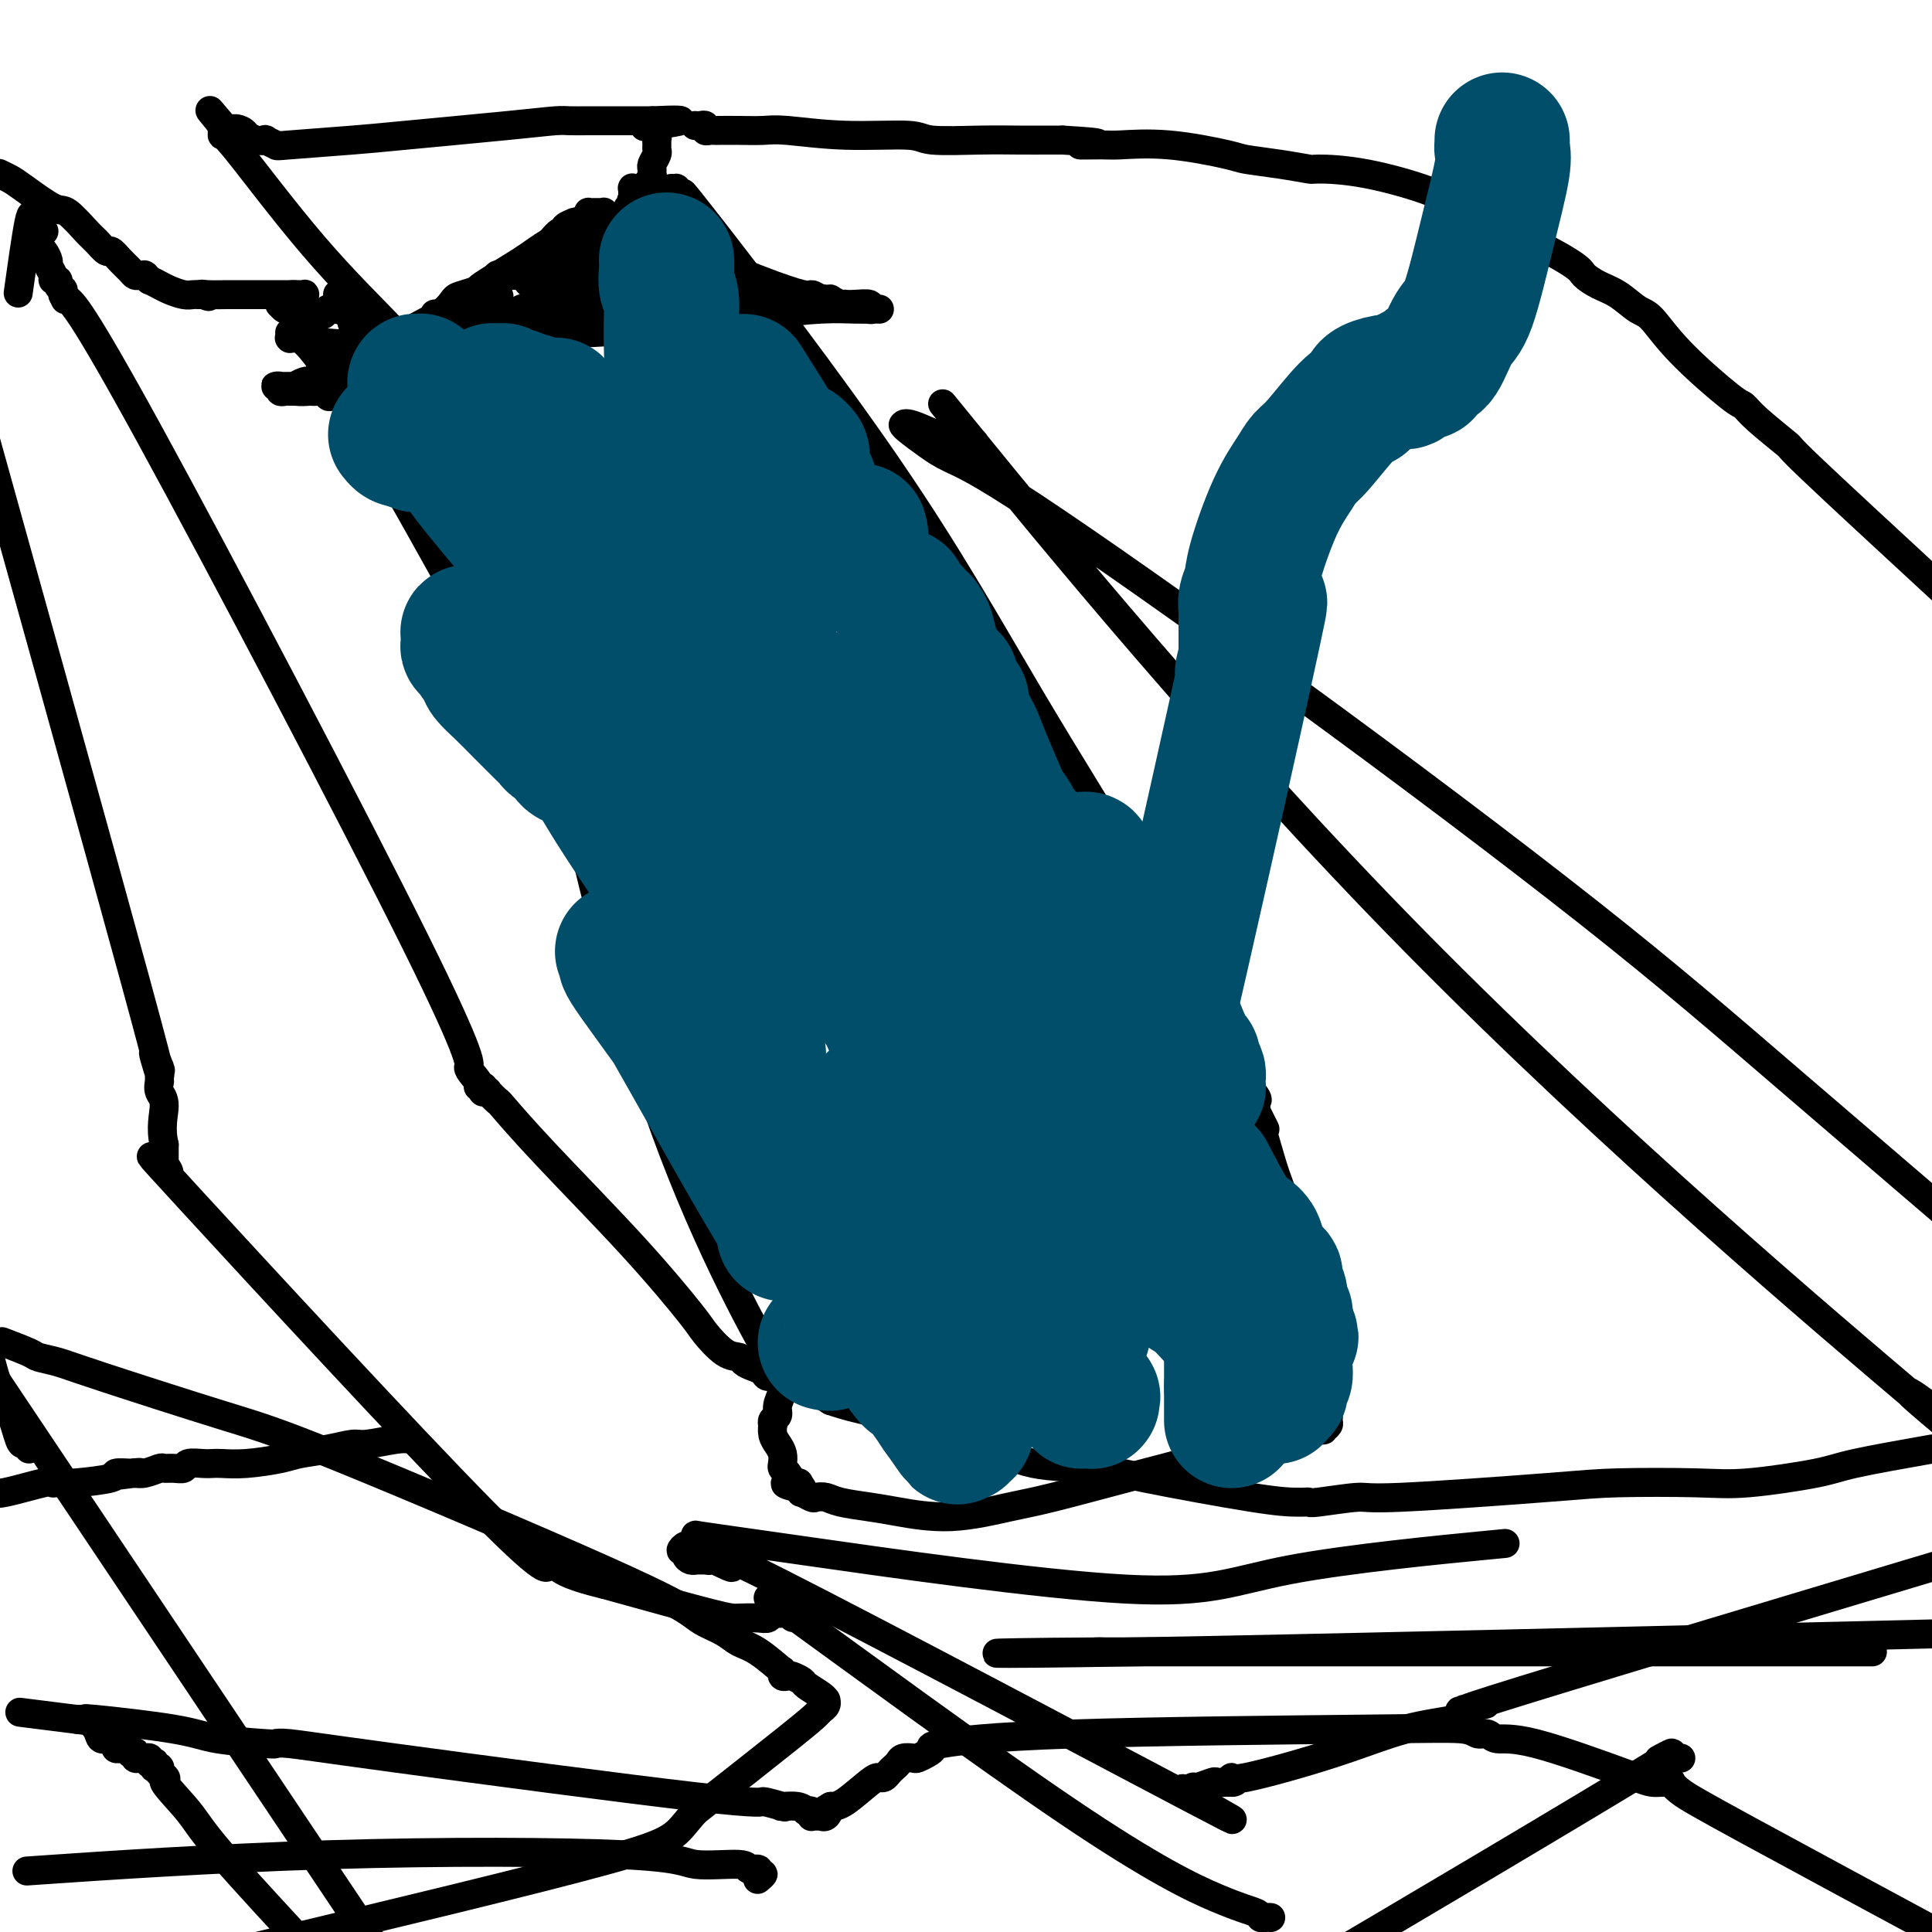 <svg viewBox='0 0 400 400' version='1.1' xmlns='http://www.w3.org/2000/svg' xmlns:xlink='http://www.w3.org/1999/xlink'><g fill='none' stroke='#000000' stroke-width='6' stroke-linecap='round' stroke-linejoin='round'><path d='M139,39c0.438,0.012 0.876,0.024 1,0c0.124,-0.024 -0.065,-0.085 0,0c0.065,0.085 0.384,0.314 1,1c0.616,0.686 1.527,1.827 1,1c-0.527,-0.827 -2.494,-3.622 5,6c7.494,9.622 24.450,31.660 37,50c12.550,18.340 20.696,32.980 29,47c8.304,14.020 16.767,27.419 20,33c3.233,5.581 1.235,3.345 1,3c-0.235,-0.345 1.293,1.200 2,2c0.707,0.800 0.593,0.855 1,2c0.407,1.145 1.336,3.379 3,7c1.664,3.621 4.064,8.630 6,12c1.936,3.370 3.408,5.102 5,8c1.592,2.898 3.302,6.962 5,10c1.698,3.038 3.383,5.052 4,6c0.617,0.948 0.166,0.832 0,1c-0.166,0.168 -0.047,0.619 0,1c0.047,0.381 0.024,0.690 0,1'/><path d='M260,230c3.713,7.421 0.996,1.973 0,0c-0.996,-1.973 -0.272,-0.473 0,0c0.272,0.473 0.093,-0.083 0,0c-0.093,0.083 -0.098,0.805 0,1c0.098,0.195 0.299,-0.137 1,2c0.701,2.137 1.902,6.743 3,10c1.098,3.257 2.094,5.164 4,13c1.906,7.836 4.722,21.602 6,29c1.278,7.398 1.018,8.427 1,9c-0.018,0.573 0.206,0.690 0,1c-0.206,0.310 -0.840,0.814 -1,1c-0.160,0.186 0.155,0.053 0,0c-0.155,-0.053 -0.782,-0.025 -1,0c-0.218,0.025 -0.029,0.049 0,0c0.029,-0.049 -0.101,-0.171 -1,0c-0.899,0.171 -2.566,0.636 -4,1c-1.434,0.364 -2.637,0.628 -8,2c-5.363,1.372 -14.888,3.853 -23,6c-8.112,2.147 -14.810,3.959 -19,5c-4.190,1.041 -5.871,1.309 -9,2c-3.129,0.691 -7.706,1.803 -12,2c-4.294,0.197 -8.307,-0.522 -11,-1c-2.693,-0.478 -4.068,-0.715 -6,-1c-1.932,-0.285 -4.420,-0.616 -6,-1c-1.580,-0.384 -2.252,-0.820 -3,-1c-0.748,-0.180 -1.573,-0.105 -2,0c-0.427,0.105 -0.457,0.238 -1,0c-0.543,-0.238 -1.599,-0.847 -2,-1c-0.401,-0.153 -0.146,0.151 0,0c0.146,-0.151 0.185,-0.757 0,-1c-0.185,-0.243 -0.592,-0.121 -1,0'/><path d='M165,308c-4.887,-1.147 -1.103,-1.014 0,-1c1.103,0.014 -0.475,-0.089 -1,0c-0.525,0.089 0.004,0.372 0,0c-0.004,-0.372 -0.540,-1.398 -1,-2c-0.460,-0.602 -0.845,-0.780 -1,-1c-0.155,-0.220 -0.080,-0.484 0,-1c0.080,-0.516 0.165,-1.286 0,-2c-0.165,-0.714 -0.581,-1.371 -1,-2c-0.419,-0.629 -0.840,-1.229 -1,-2c-0.160,-0.771 -0.058,-1.714 0,-2c0.058,-0.286 0.072,0.086 0,0c-0.072,-0.086 -0.229,-0.628 0,-1c0.229,-0.372 0.846,-0.573 1,-1c0.154,-0.427 -0.155,-1.081 0,-2c0.155,-0.919 0.773,-2.103 1,-3c0.227,-0.897 0.062,-1.507 0,-2c-0.062,-0.493 -0.021,-0.869 0,-1c0.021,-0.131 0.021,-0.018 0,0c-0.021,0.018 -0.062,-0.060 0,0c0.062,0.060 0.228,0.257 0,0c-0.228,-0.257 -0.850,-0.968 -1,-1c-0.150,-0.032 0.174,0.613 0,0c-0.174,-0.613 -0.844,-2.486 0,-1c0.844,1.486 3.203,6.331 -1,-1c-4.203,-7.331 -14.969,-26.836 -24,-53c-9.031,-26.164 -16.329,-58.986 -19,-71c-2.671,-12.014 -0.716,-3.220 0,0c0.716,3.220 0.193,0.867 0,0c-0.193,-0.867 -0.055,-0.248 0,0c0.055,0.248 0.028,0.124 0,0'/><path d='M117,158c-2.939,-10.979 -0.786,-2.928 0,0c0.786,2.928 0.206,0.731 0,0c-0.206,-0.731 -0.038,0.004 0,0c0.038,-0.004 -0.054,-0.746 0,-1c0.054,-0.254 0.253,-0.020 0,0c-0.253,0.020 -0.959,-0.175 -1,0c-0.041,0.175 0.581,0.721 0,0c-0.581,-0.721 -2.366,-2.708 -2,-1c0.366,1.708 2.883,7.113 -5,-7c-7.883,-14.113 -26.165,-47.743 -36,-64c-9.835,-16.257 -11.224,-15.141 -12,-15c-0.776,0.141 -0.940,-0.694 -1,-1c-0.060,-0.306 -0.016,-0.083 0,0c0.016,0.083 0.004,0.026 0,0c-0.004,-0.026 -0.001,-0.021 0,0c0.001,0.021 -0.001,0.058 0,0c0.001,-0.058 0.004,-0.212 0,0c-0.004,0.212 -0.016,0.789 0,1c0.016,0.211 0.061,0.057 0,0c-0.061,-0.057 -0.227,-0.015 0,0c0.227,0.015 0.848,0.004 1,0c0.152,-0.004 -0.167,-0.001 0,0c0.167,0.001 0.818,0.000 1,0c0.182,-0.000 -0.105,-0.000 0,0c0.105,0.000 0.601,0.000 1,0c0.399,-0.000 0.699,-0.000 1,0'/><path d='M64,70c0.780,0.196 1.231,0.686 4,1c2.769,0.314 7.855,0.452 18,0c10.145,-0.452 25.350,-1.494 34,-2c8.650,-0.506 10.745,-0.474 15,-1c4.255,-0.526 10.671,-1.608 14,-2c3.329,-0.392 3.571,-0.095 4,0c0.429,0.095 1.045,-0.013 2,0c0.955,0.013 2.249,0.147 3,0c0.751,-0.147 0.961,-0.575 3,-1c2.039,-0.425 5.909,-0.846 9,-1c3.091,-0.154 5.403,-0.041 7,0c1.597,0.041 2.480,0.011 3,0c0.520,-0.011 0.676,-0.003 1,0c0.324,0.003 0.816,0.001 1,0c0.184,-0.001 0.059,0.001 0,0c-0.059,-0.001 -0.052,-0.004 0,0c0.052,0.004 0.148,0.015 0,0c-0.148,-0.015 -0.541,-0.057 -1,0c-0.459,0.057 -0.984,0.211 -1,0c-0.016,-0.211 0.477,-0.788 0,-1c-0.477,-0.212 -1.925,-0.061 -3,0c-1.075,0.061 -1.776,0.030 -2,0c-0.224,-0.030 0.028,-0.061 0,0c-0.028,0.061 -0.337,0.212 -1,0c-0.663,-0.212 -1.678,-0.788 -2,-1c-0.322,-0.212 0.051,-0.061 0,0c-0.051,0.061 -0.525,0.030 -1,0'/><path d='M171,62c-1.400,-0.304 -0.400,-0.063 0,0c0.400,0.063 0.200,-0.052 0,0c-0.200,0.052 -0.402,0.271 -1,0c-0.598,-0.271 -1.594,-1.033 -2,-1c-0.406,0.033 -0.223,0.860 -8,-2c-7.777,-2.860 -23.513,-9.406 -30,-12c-6.487,-2.594 -3.724,-1.235 -3,-1c0.724,0.235 -0.591,-0.655 -1,-1c-0.409,-0.345 0.088,-0.145 0,0c-0.088,0.145 -0.759,0.235 -1,0c-0.241,-0.235 -0.050,-0.795 0,-1c0.050,-0.205 -0.039,-0.055 0,0c0.039,0.055 0.208,0.015 0,0c-0.208,-0.015 -0.791,-0.004 -1,0c-0.209,0.004 -0.042,0.001 0,0c0.042,-0.001 -0.042,-0.000 0,0c0.042,0.000 0.208,0.000 0,0c-0.208,-0.000 -0.791,0.000 -1,0c-0.209,-0.000 -0.043,-0.001 0,0c0.043,0.001 -0.038,0.003 0,0c0.038,-0.003 0.194,-0.011 0,0c-0.194,0.011 -0.740,0.041 -1,0c-0.260,-0.041 -0.235,-0.152 0,0c0.235,0.152 0.680,0.567 0,1c-0.680,0.433 -2.486,0.885 -3,1c-0.514,0.115 0.263,-0.107 0,0c-0.263,0.107 -1.565,0.544 -2,1c-0.435,0.456 -0.002,0.930 0,1c0.002,0.070 -0.428,-0.266 -1,0c-0.572,0.266 -1.286,1.133 -2,2'/><path d='M114,50c-2.580,1.543 -3.531,2.401 -6,4c-2.469,1.599 -6.456,3.939 -8,5c-1.544,1.061 -0.646,0.844 -1,1c-0.354,0.156 -1.962,0.687 -3,1c-1.038,0.313 -1.508,0.409 -2,1c-0.492,0.591 -1.006,1.678 -3,3c-1.994,1.322 -5.466,2.880 -9,5c-3.534,2.120 -7.128,4.803 -9,6c-1.872,1.197 -2.020,0.908 -3,1c-0.980,0.092 -2.792,0.564 -4,1c-1.208,0.436 -1.811,0.835 -2,1c-0.189,0.165 0.036,0.097 0,0c-0.036,-0.097 -0.334,-0.222 -1,0c-0.666,0.222 -1.699,0.792 -2,1c-0.301,0.208 0.131,0.056 0,0c-0.131,-0.056 -0.823,-0.015 -1,0c-0.177,0.015 0.163,0.004 0,0c-0.163,-0.004 -0.829,-0.001 -1,0c-0.171,0.001 0.152,0.000 0,0c-0.152,-0.000 -0.778,0.000 -1,0c-0.222,-0.000 -0.041,-0.001 0,0c0.041,0.001 -0.057,0.004 0,0c0.057,-0.004 0.268,-0.015 0,0c-0.268,0.015 -1.015,0.057 -1,0c0.015,-0.057 0.792,-0.211 1,0c0.208,0.211 -0.151,0.789 0,1c0.151,0.211 0.814,0.057 1,0c0.186,-0.057 -0.104,-0.015 0,0c0.104,0.015 0.601,0.004 1,0c0.399,-0.004 0.699,-0.002 1,0'/><path d='M61,81c1.322,0.156 2.627,0.045 3,0c0.373,-0.045 -0.185,-0.026 0,0c0.185,0.026 1.115,0.058 2,0c0.885,-0.058 1.726,-0.208 2,0c0.274,0.208 -0.018,0.773 0,1c0.018,0.227 0.346,0.117 1,0c0.654,-0.117 1.635,-0.242 3,0c1.365,0.242 3.115,0.849 4,1c0.885,0.151 0.906,-0.156 2,0c1.094,0.156 3.259,0.774 4,1c0.741,0.226 0.056,0.061 0,0c-0.056,-0.061 0.517,-0.016 1,0c0.483,0.016 0.875,0.004 1,0c0.125,-0.004 -0.018,-0.001 0,0c0.018,0.001 0.197,0.000 0,0c-0.197,-0.000 -0.771,-0.000 -1,0c-0.229,0.000 -0.115,0.000 0,0'/><path d='M109,58c-0.081,-0.114 -0.163,-0.228 0,0c0.163,0.228 0.569,0.797 1,1c0.431,0.203 0.886,0.040 1,0c0.114,-0.040 -0.113,0.042 0,0c0.113,-0.042 0.565,-0.207 1,0c0.435,0.207 0.852,0.788 1,1c0.148,0.212 0.026,0.056 0,0c-0.026,-0.056 0.045,-0.011 0,0c-0.045,0.011 -0.204,-0.011 0,0c0.204,0.011 0.773,0.056 1,0c0.227,-0.056 0.112,-0.211 0,0c-0.112,0.211 -0.222,0.789 0,1c0.222,0.211 0.777,0.057 1,0c0.223,-0.057 0.115,-0.015 0,0c-0.115,0.015 -0.237,0.004 0,0c0.237,-0.004 0.833,-0.001 1,0c0.167,0.001 -0.095,0.000 0,0c0.095,-0.000 0.548,-0.000 1,0'/><path d='M117,61c1.640,0.659 1.738,0.808 2,1c0.262,0.192 0.686,0.429 2,1c1.314,0.571 3.518,1.476 5,2c1.482,0.524 2.242,0.666 3,1c0.758,0.334 1.513,0.860 2,1c0.487,0.140 0.705,-0.107 1,0c0.295,0.107 0.668,0.568 1,1c0.332,0.432 0.624,0.834 1,1c0.376,0.166 0.837,0.097 1,0c0.163,-0.097 0.030,-0.222 0,0c-0.030,0.222 0.045,0.792 0,1c-0.045,0.208 -0.208,0.056 0,0c0.208,-0.056 0.788,-0.015 1,0c0.212,0.015 0.057,0.005 0,0c-0.057,-0.005 -0.015,-0.005 0,0c0.015,0.005 0.004,0.015 0,0c-0.004,-0.015 -0.001,-0.057 0,0c0.001,0.057 0.001,0.211 0,0c-0.001,-0.211 -0.004,-0.789 0,-1c0.004,-0.211 0.015,-0.056 0,0c-0.015,0.056 -0.057,0.011 0,0c0.057,-0.011 0.212,0.011 0,0c-0.212,-0.011 -0.793,-0.056 -1,0c-0.207,0.056 -0.042,0.211 0,0c0.042,-0.211 -0.040,-0.789 0,-1c0.040,-0.211 0.203,-0.057 0,0c-0.203,0.057 -0.772,0.016 -1,0c-0.228,-0.016 -0.114,-0.008 0,0'/><path d='M134,68c2.468,0.860 0.136,-0.492 -1,-1c-1.136,-0.508 -1.078,-0.174 -1,0c0.078,0.174 0.176,0.186 0,0c-0.176,-0.186 -0.626,-0.571 -1,-1c-0.374,-0.429 -0.674,-0.904 -1,-1c-0.326,-0.096 -0.680,0.185 -1,0c-0.320,-0.185 -0.607,-0.837 -1,-1c-0.393,-0.163 -0.892,0.162 -1,0c-0.108,-0.162 0.175,-0.813 0,-1c-0.175,-0.187 -0.807,0.090 -1,0c-0.193,-0.090 0.053,-0.546 0,-1c-0.053,-0.454 -0.407,-0.905 -1,-1c-0.593,-0.095 -1.427,0.167 -2,0c-0.573,-0.167 -0.885,-0.763 -1,-1c-0.115,-0.237 -0.034,-0.115 0,0c0.034,0.115 0.019,0.223 0,0c-0.019,-0.223 -0.044,-0.778 0,-1c0.044,-0.222 0.156,-0.111 0,0c-0.156,0.111 -0.581,0.222 -1,0c-0.419,-0.222 -0.834,-0.777 -1,-1c-0.166,-0.223 -0.083,-0.112 0,0c0.083,0.112 0.167,0.226 0,0c-0.167,-0.226 -0.584,-0.793 -1,-1c-0.416,-0.207 -0.829,-0.056 -1,0c-0.171,0.056 -0.098,0.015 0,0c0.098,-0.015 0.222,-0.004 0,0c-0.222,0.004 -0.792,0.001 -1,0c-0.208,-0.001 -0.056,-0.000 0,0c0.056,0.000 0.015,0.000 0,0c-0.015,-0.000 -0.004,-0.000 0,0c0.004,0.000 0.002,0.000 0,0'/><path d='M117,57c-2.566,-1.929 -0.481,-1.253 0,-1c0.481,0.253 -0.641,0.082 -1,0c-0.359,-0.082 0.044,-0.075 0,0c-0.044,0.075 -0.534,0.217 -1,0c-0.466,-0.217 -0.908,-0.794 -1,-1c-0.092,-0.206 0.168,-0.041 0,0c-0.168,0.041 -0.762,-0.042 -1,0c-0.238,0.042 -0.120,0.207 0,0c0.120,-0.207 0.242,-0.788 0,-1c-0.242,-0.212 -0.849,-0.057 -1,0c-0.151,0.057 0.156,0.015 0,0c-0.156,-0.015 -0.773,-0.004 -1,0c-0.227,0.004 -0.065,0.001 0,0c0.065,-0.001 0.031,-0.000 0,0c-0.031,0.000 -0.061,-0.001 0,0c0.061,0.001 0.213,0.004 0,0c-0.213,-0.004 -0.789,-0.015 -1,0c-0.211,0.015 -0.056,0.057 0,0c0.056,-0.057 0.014,-0.211 0,0c-0.014,0.211 -0.000,0.788 0,1c0.000,0.212 -0.014,0.061 0,0c0.014,-0.061 0.055,-0.030 0,0c-0.055,0.030 -0.207,0.060 0,0c0.207,-0.060 0.772,-0.211 1,0c0.228,0.211 0.118,0.785 0,1c-0.118,0.215 -0.242,0.072 0,0c0.242,-0.072 0.852,-0.075 1,0c0.148,0.075 -0.167,0.226 0,0c0.167,-0.226 0.814,-0.830 1,-1c0.186,-0.170 -0.090,0.094 0,0c0.090,-0.094 0.545,-0.547 1,-1'/><path d='M114,54c0.415,0.065 -0.046,0.229 0,0c0.046,-0.229 0.601,-0.850 1,-1c0.399,-0.150 0.643,0.171 1,0c0.357,-0.171 0.828,-0.834 1,-1c0.172,-0.166 0.046,0.166 0,0c-0.046,-0.166 -0.012,-0.828 0,-1c0.012,-0.172 0.003,0.146 0,0c-0.003,-0.146 -0.001,-0.757 0,-1c0.001,-0.243 0.001,-0.118 0,0c-0.001,0.118 -0.001,0.229 0,0c0.001,-0.229 0.004,-0.797 0,-1c-0.004,-0.203 -0.015,-0.040 0,0c0.015,0.040 0.056,-0.042 0,0c-0.056,0.042 -0.207,0.207 0,0c0.207,-0.207 0.774,-0.788 1,-1c0.226,-0.212 0.112,-0.057 0,0c-0.112,0.057 -0.222,0.015 0,0c0.222,-0.015 0.776,-0.004 1,0c0.224,0.004 0.117,0.001 0,0c-0.117,-0.001 -0.242,-0.000 0,0c0.242,0.000 0.853,0.000 1,0c0.147,-0.000 -0.171,-0.001 0,0c0.171,0.001 0.831,0.004 1,0c0.169,-0.004 -0.152,-0.016 0,0c0.152,0.016 0.776,0.061 1,0c0.224,-0.061 0.046,-0.226 0,0c-0.046,0.226 0.039,0.844 0,1c-0.039,0.156 -0.203,-0.150 0,0c0.203,0.150 0.772,0.757 1,1c0.228,0.243 0.114,0.121 0,0'/><path d='M123,50c0.868,0.110 0.036,-0.114 0,0c-0.036,0.114 0.722,0.566 1,1c0.278,0.434 0.075,0.851 0,1c-0.075,0.149 -0.023,0.029 0,0c0.023,-0.029 0.016,0.031 0,0c-0.016,-0.031 -0.042,-0.153 0,0c0.042,0.153 0.153,0.581 0,1c-0.153,0.419 -0.571,0.830 -1,1c-0.429,0.170 -0.871,0.098 -1,0c-0.129,-0.098 0.054,-0.222 0,0c-0.054,0.222 -0.344,0.792 -1,1c-0.656,0.208 -1.678,0.056 -2,0c-0.322,-0.056 0.057,-0.015 0,0c-0.057,0.015 -0.551,0.004 -1,0c-0.449,-0.004 -0.852,-0.001 -1,0c-0.148,0.001 -0.040,0.000 0,0c0.040,-0.000 0.011,-0.000 0,0c-0.011,0.000 -0.003,0.000 0,0c0.003,-0.000 0.002,-0.000 0,0c-0.002,0.000 -0.004,0.001 0,0c0.004,-0.001 0.015,-0.004 0,0c-0.015,0.004 -0.056,0.015 0,0c0.056,-0.015 0.210,-0.057 0,0c-0.210,0.057 -0.785,0.212 -1,0c-0.215,-0.212 -0.072,-0.793 0,-1c0.072,-0.207 0.072,-0.041 0,0c-0.072,0.041 -0.215,-0.041 0,0c0.215,0.041 0.790,0.207 1,0c0.210,-0.207 0.057,-0.786 0,-1c-0.057,-0.214 -0.016,-0.061 0,0c0.016,0.061 0.008,0.031 0,0'/><path d='M117,53c-0.440,-0.309 0.461,-0.083 1,0c0.539,0.083 0.717,0.021 1,0c0.283,-0.021 0.671,-0.002 1,0c0.329,0.002 0.599,-0.014 1,0c0.401,0.014 0.934,0.057 1,0c0.066,-0.057 -0.337,-0.212 0,0c0.337,0.212 1.412,0.793 2,1c0.588,0.207 0.690,0.041 1,0c0.310,-0.041 0.828,0.044 1,0c0.172,-0.044 -0.002,-0.218 0,0c0.002,0.218 0.182,0.829 1,1c0.818,0.171 2.276,-0.098 3,0c0.724,0.098 0.715,0.562 1,1c0.285,0.438 0.865,0.849 1,1c0.135,0.151 -0.174,0.040 0,0c0.174,-0.040 0.831,-0.011 1,0c0.169,0.011 -0.150,0.003 0,0c0.150,-0.003 0.768,-0.001 1,0c0.232,0.001 0.076,-0.000 0,0c-0.076,0.000 -0.073,0.001 0,0c0.073,-0.001 0.217,-0.004 0,0c-0.217,0.004 -0.794,0.015 -1,0c-0.206,-0.015 -0.040,-0.057 0,0c0.040,0.057 -0.046,0.212 0,0c0.046,-0.212 0.222,-0.793 0,-1c-0.222,-0.207 -0.844,-0.042 -1,0c-0.156,0.042 0.154,-0.040 0,0c-0.154,0.040 -0.772,0.203 -1,0c-0.228,-0.203 -0.065,-0.772 0,-1c0.065,-0.228 0.033,-0.114 0,0'/><path d='M131,55c2.230,0.357 0.805,0.250 0,0c-0.805,-0.250 -0.990,-0.641 -1,-1c-0.010,-0.359 0.155,-0.685 0,-1c-0.155,-0.315 -0.629,-0.621 -1,-1c-0.371,-0.379 -0.638,-0.833 -1,-1c-0.362,-0.167 -0.818,-0.048 -1,0c-0.182,0.048 -0.091,0.024 0,0'/><path d='M131,59c-0.120,0.000 -0.240,0.000 0,0c0.240,-0.000 0.839,-0.001 1,0c0.161,0.001 -0.115,0.004 0,0c0.115,-0.004 0.621,-0.015 1,0c0.379,0.015 0.630,0.057 1,0c0.370,-0.057 0.859,-0.212 1,0c0.141,0.212 -0.064,0.793 0,1c0.064,0.207 0.398,0.041 1,0c0.602,-0.041 1.471,0.041 2,0c0.529,-0.041 0.719,-0.207 1,0c0.281,0.207 0.653,0.788 1,1c0.347,0.212 0.667,0.057 1,0c0.333,-0.057 0.678,-0.015 1,0c0.322,0.015 0.622,0.004 1,0c0.378,-0.004 0.833,-0.001 1,0c0.167,0.001 0.045,0.000 0,0c-0.045,-0.000 -0.012,-0.000 0,0c0.012,0.000 0.003,0.000 0,0c-0.003,-0.000 -0.002,-0.000 0,0'/><path d='M144,61c1.950,0.309 0.326,0.082 0,0c-0.326,-0.082 0.645,-0.018 1,0c0.355,0.018 0.092,-0.009 0,0c-0.092,0.009 -0.013,0.055 0,0c0.013,-0.055 -0.039,-0.211 0,0c0.039,0.211 0.169,0.789 0,1c-0.169,0.211 -0.637,0.057 -1,0c-0.363,-0.057 -0.622,-0.015 -1,0c-0.378,0.015 -0.874,0.004 -1,0c-0.126,-0.004 0.120,-0.001 0,0c-0.120,0.001 -0.606,0.000 -1,0c-0.394,-0.000 -0.698,-0.000 -1,0c-0.302,0.000 -0.603,0.000 -1,0c-0.397,-0.000 -0.891,-0.000 -1,0c-0.109,0.000 0.168,0.000 0,0c-0.168,-0.000 -0.781,-0.000 -1,0c-0.219,0.000 -0.045,0.000 0,0c0.045,-0.000 -0.041,-0.000 0,0c0.041,0.000 0.208,0.000 0,0c-0.208,-0.000 -0.792,-0.000 -1,0c-0.208,0.000 -0.042,0.000 0,0c0.042,-0.000 -0.041,-0.000 0,0c0.041,0.000 0.207,0.000 0,0c-0.207,-0.000 -0.788,-0.000 -1,0c-0.212,0.000 -0.057,0.000 0,0c0.057,-0.000 0.015,-0.000 0,0c-0.015,0.000 -0.004,0.000 0,0c0.004,-0.000 0.001,-0.000 0,0c-0.001,0.000 -0.000,0.000 0,0c0.000,-0.000 0.000,-0.000 0,0c-0.000,0.000 -0.000,0.000 0,0'/><path d='M135,62c-1.630,0.155 -1.207,0.043 -1,0c0.207,-0.043 0.196,-0.015 0,0c-0.196,0.015 -0.578,0.018 -1,0c-0.422,-0.018 -0.884,-0.057 -1,0c-0.116,0.057 0.113,0.212 0,0c-0.113,-0.212 -0.570,-0.789 -1,-1c-0.430,-0.211 -0.833,-0.055 -1,0c-0.167,0.055 -0.097,0.011 0,0c0.097,-0.011 0.222,0.012 0,0c-0.222,-0.012 -0.792,-0.060 -1,0c-0.208,0.060 -0.056,0.227 0,0c0.056,-0.227 0.015,-0.850 0,-1c-0.015,-0.150 -0.005,0.171 0,0c0.005,-0.171 0.005,-0.834 0,-1c-0.005,-0.166 -0.015,0.166 0,0c0.015,-0.166 0.056,-0.828 0,-1c-0.056,-0.172 -0.207,0.147 0,0c0.207,-0.147 0.772,-0.760 1,-1c0.228,-0.240 0.118,-0.106 0,0c-0.118,0.106 -0.243,0.186 0,0c0.243,-0.186 0.853,-0.637 1,-1c0.147,-0.363 -0.168,-0.637 0,-1c0.168,-0.363 0.820,-0.815 1,-1c0.180,-0.185 -0.110,-0.102 0,0c0.110,0.102 0.622,0.223 1,0c0.378,-0.223 0.622,-0.792 1,-1c0.378,-0.208 0.888,-0.056 1,0c0.112,0.056 -0.176,0.015 0,0c0.176,-0.015 0.817,-0.004 1,0c0.183,0.004 -0.090,0.001 0,0c0.090,-0.001 0.545,-0.001 1,0'/><path d='M137,53c1.249,-0.774 0.373,-0.207 0,0c-0.373,0.207 -0.243,0.056 0,0c0.243,-0.056 0.600,-0.015 1,0c0.400,0.015 0.843,0.004 1,0c0.157,-0.004 0.028,-0.001 0,0c-0.028,0.001 0.045,0.000 0,0c-0.045,-0.000 -0.208,-0.000 0,0c0.208,0.000 0.788,0.000 1,0c0.212,-0.000 0.057,0.000 0,0c-0.057,-0.000 -0.015,-0.000 0,0c0.015,0.000 0.003,0.000 0,0c-0.003,-0.000 0.002,-0.001 0,0c-0.002,0.001 -0.012,0.004 0,0c0.012,-0.004 0.044,-0.015 0,0c-0.044,0.015 -0.166,0.057 0,0c0.166,-0.057 0.619,-0.212 1,0c0.381,0.212 0.689,0.793 1,1c0.311,0.207 0.626,0.040 1,0c0.374,-0.040 0.808,0.045 1,0c0.192,-0.045 0.141,-0.222 0,0c-0.141,0.222 -0.374,0.843 0,1c0.374,0.157 1.354,-0.150 2,0c0.646,0.150 0.958,0.758 1,1c0.042,0.242 -0.185,0.117 0,0c0.185,-0.117 0.782,-0.228 1,0c0.218,0.228 0.059,0.793 0,1c-0.059,0.207 -0.016,0.055 0,0c0.016,-0.055 0.004,-0.015 0,0c-0.004,0.015 -0.001,0.004 0,0c0.001,-0.004 0.000,-0.001 0,0c-0.000,0.001 -0.000,0.001 0,0'/><path d='M148,57c1.928,0.620 1.248,0.170 1,0c-0.248,-0.170 -0.066,-0.061 0,0c0.066,0.061 0.014,0.073 0,0c-0.014,-0.073 0.010,-0.229 0,0c-0.010,0.229 -0.056,0.845 0,1c0.056,0.155 0.212,-0.151 0,0c-0.212,0.151 -0.792,0.757 -1,1c-0.208,0.243 -0.045,0.121 0,0c0.045,-0.121 -0.029,-0.243 0,0c0.029,0.243 0.162,0.850 0,1c-0.162,0.150 -0.618,-0.156 -1,0c-0.382,0.156 -0.690,0.774 -1,1c-0.310,0.226 -0.622,0.060 -1,0c-0.378,-0.060 -0.821,-0.015 -1,0c-0.179,0.015 -0.094,0.000 0,0c0.094,-0.000 0.197,0.014 0,0c-0.197,-0.014 -0.693,-0.057 -1,0c-0.307,0.057 -0.426,0.212 -1,0c-0.574,-0.212 -1.603,-0.793 -2,-1c-0.397,-0.207 -0.163,-0.041 0,0c0.163,0.041 0.255,-0.041 0,0c-0.255,0.041 -0.857,0.207 -1,0c-0.143,-0.207 0.172,-0.788 0,-1c-0.172,-0.212 -0.829,-0.057 -1,0c-0.171,0.057 0.146,0.015 0,0c-0.146,-0.015 -0.756,-0.004 -1,0c-0.244,0.004 -0.122,0.002 0,0'/><path d='M137,59c-1.242,-0.537 -0.347,-0.880 0,-1c0.347,-0.120 0.144,-0.018 0,0c-0.144,0.018 -0.231,-0.048 0,0c0.231,0.048 0.779,0.209 1,0c0.221,-0.209 0.116,-0.788 0,-1c-0.116,-0.212 -0.241,-0.057 0,0c0.241,0.057 0.848,0.015 1,0c0.152,-0.015 -0.151,-0.004 0,0c0.151,0.004 0.758,0.001 1,0c0.242,-0.001 0.121,-0.000 0,0c-0.121,0.000 -0.240,0.000 0,0c0.240,-0.000 0.839,-0.000 1,0c0.161,0.000 -0.114,0.000 0,0c0.114,-0.000 0.619,-0.000 1,0c0.381,0.000 0.637,0.000 1,0c0.363,-0.000 0.833,-0.001 1,0c0.167,0.001 0.030,0.004 0,0c-0.030,-0.004 0.047,-0.015 0,0c-0.047,0.015 -0.219,0.057 0,0c0.219,-0.057 0.828,-0.211 1,0c0.172,0.211 -0.094,0.787 0,1c0.094,0.213 0.547,0.061 1,0c0.453,-0.061 0.904,-0.033 1,0c0.096,0.033 -0.164,0.069 0,0c0.164,-0.069 0.751,-0.244 1,0c0.249,0.244 0.161,0.905 0,1c-0.161,0.095 -0.394,-0.378 0,0c0.394,0.378 1.415,1.606 2,2c0.585,0.394 0.734,-0.048 1,0c0.266,0.048 0.647,0.585 1,1c0.353,0.415 0.676,0.707 1,1'/><path d='M153,63c1.239,0.863 0.336,0.021 0,0c-0.336,-0.021 -0.104,0.779 0,1c0.104,0.221 0.080,-0.137 0,0c-0.080,0.137 -0.217,0.769 0,1c0.217,0.231 0.789,0.062 1,0c0.211,-0.062 0.060,-0.017 0,0c-0.060,0.017 -0.030,0.004 0,0c0.030,-0.004 0.061,-0.001 0,0c-0.061,0.001 -0.212,0.001 0,0c0.212,-0.001 0.789,-0.001 1,0c0.211,0.001 0.056,0.004 0,0c-0.056,-0.004 -0.014,-0.015 0,0c0.014,0.015 0.000,0.057 0,0c-0.000,-0.057 0.014,-0.211 0,0c-0.014,0.211 -0.055,0.789 0,1c0.055,0.211 0.207,0.057 0,0c-0.207,-0.057 -0.773,-0.016 -1,0c-0.227,0.016 -0.113,0.008 0,0'/><path d='M154,66c0.203,0.464 0.210,0.124 0,0c-0.210,-0.124 -0.639,-0.033 -1,0c-0.361,0.033 -0.655,0.009 -1,0c-0.345,-0.009 -0.740,-0.002 -1,0c-0.260,0.002 -0.384,0.001 -1,0c-0.616,-0.001 -1.724,-0.000 -2,0c-0.276,0.000 0.280,0.000 0,0c-0.280,-0.000 -1.397,-0.000 -2,0c-0.603,0.000 -0.691,0.000 -1,0c-0.309,-0.000 -0.837,-0.000 -1,0c-0.163,0.000 0.041,0.000 0,0c-0.041,-0.000 -0.325,-0.000 -1,0c-0.675,0.000 -1.739,0.000 -2,0c-0.261,-0.000 0.281,-0.000 0,0c-0.281,0.000 -1.386,0.000 -2,0c-0.614,-0.000 -0.738,-0.000 -1,0c-0.262,0.000 -0.661,0.000 -1,0c-0.339,-0.000 -0.617,-0.000 -1,0c-0.383,0.000 -0.873,0.000 -1,0c-0.127,-0.000 0.107,-0.000 0,0c-0.107,0.000 -0.554,0.000 -1,0c-0.446,-0.000 -0.890,-0.000 -1,0c-0.110,0.000 0.114,0.000 0,0c-0.114,-0.000 -0.565,0.000 -1,0c-0.435,0.000 -0.852,0.000 -1,0c-0.148,0.000 -0.026,0.000 0,0c0.026,0.000 -0.046,0.000 0,0c0.046,0.000 0.208,0.000 0,0c-0.208,0.000 -0.787,0.000 -1,0c-0.213,0.000 -0.061,0.000 0,0c0.061,0.000 0.030,0.000 0,0'/><path d='M130,66c-3.956,0.000 -1.847,0.000 -1,0c0.847,-0.000 0.433,-0.000 0,0c-0.433,0.000 -0.885,0.001 -1,0c-0.115,-0.001 0.106,-0.005 0,0c-0.106,0.005 -0.540,0.017 -1,0c-0.460,-0.017 -0.947,-0.064 -1,0c-0.053,0.064 0.328,0.239 0,0c-0.328,-0.239 -1.366,-0.891 -2,-1c-0.634,-0.109 -0.863,0.325 -2,0c-1.137,-0.325 -3.180,-1.407 -4,-2c-0.820,-0.593 -0.416,-0.695 -1,-1c-0.584,-0.305 -2.157,-0.814 -3,-1c-0.843,-0.186 -0.958,-0.050 -1,0c-0.042,0.050 -0.012,0.013 0,0c0.012,-0.013 0.004,-0.004 0,0c-0.004,0.004 -0.005,0.001 0,0c0.005,-0.001 0.015,-0.000 0,0c-0.015,0.000 -0.057,0.000 0,0c0.057,-0.000 0.211,-0.001 0,0c-0.211,0.001 -0.789,0.004 -1,0c-0.211,-0.004 -0.057,-0.016 0,0c0.057,0.016 0.015,0.061 0,0c-0.015,-0.061 -0.004,-0.227 0,0c0.004,0.227 0.001,0.846 0,1c-0.001,0.154 -0.000,-0.155 0,0c0.000,0.155 0.000,0.776 0,1c-0.000,0.224 -0.000,0.050 0,0c0.000,-0.050 0.000,0.025 0,0c-0.000,-0.025 -0.000,-0.150 0,0c0.000,0.150 0.000,0.575 0,1'/><path d='M112,64c-0.248,0.464 0.131,0.124 0,0c-0.131,-0.124 -0.771,-0.033 -1,0c-0.229,0.033 -0.047,0.009 0,0c0.047,-0.009 -0.040,-0.002 0,0c0.040,0.002 0.207,0.001 0,0c-0.207,-0.001 -0.786,-0.000 -1,0c-0.214,0.000 -0.061,0.000 0,0c0.061,-0.000 0.031,-0.000 0,0c-0.031,0.000 -0.061,0.000 0,0c0.061,-0.000 0.214,-0.000 0,0c-0.214,0.000 -0.793,0.000 -1,0c-0.207,-0.000 -0.041,-0.000 0,0c0.041,0.000 -0.041,0.000 0,0c0.041,-0.000 0.207,-0.000 0,0c-0.207,0.000 -0.788,0.000 -1,0c-0.212,-0.000 -0.056,-0.001 0,0c0.056,0.001 0.011,0.004 0,0c-0.011,-0.004 0.012,-0.015 0,0c-0.012,0.015 -0.060,0.056 0,0c0.060,-0.056 0.227,-0.207 0,0c-0.227,0.207 -0.849,0.774 -1,1c-0.151,0.226 0.170,0.113 0,0c-0.170,-0.113 -0.829,-0.226 -1,0c-0.171,0.226 0.147,0.793 0,1c-0.147,0.207 -0.757,0.056 -1,0c-0.243,-0.056 -0.118,-0.015 0,0c0.118,0.015 0.228,0.004 0,0c-0.228,-0.004 -0.793,-0.001 -1,0c-0.207,0.001 -0.056,0.000 0,0c0.056,-0.000 0.016,-0.000 0,0c-0.016,0.000 -0.008,0.000 0,0'/><path d='M104,66c-1.239,0.309 -0.336,0.083 0,0c0.336,-0.083 0.104,-0.022 0,0c-0.104,0.022 -0.081,0.006 0,0c0.081,-0.006 0.219,-0.002 0,0c-0.219,0.002 -0.794,0.000 -1,0c-0.206,-0.000 -0.041,-0.000 0,0c0.041,0.000 -0.041,0.000 0,0c0.041,-0.000 0.204,-0.000 0,0c-0.204,0.000 -0.776,0.000 -1,0c-0.224,-0.000 -0.099,-0.000 0,0c0.099,0.000 0.171,0.000 0,0c-0.171,-0.000 -0.586,-0.000 -1,0c-0.414,0.000 -0.829,0.000 -1,0c-0.171,-0.000 -0.099,-0.000 0,0c0.099,0.000 0.224,0.000 0,0c-0.224,-0.000 -0.796,-0.000 -1,0c-0.204,0.000 -0.041,0.000 0,0c0.041,-0.000 -0.042,-0.000 0,0c0.042,0.000 0.208,0.000 0,0c-0.208,-0.000 -0.792,-0.000 -1,0c-0.208,0.000 -0.041,0.000 0,0c0.041,-0.000 -0.045,-0.000 0,0c0.045,0.000 0.219,0.000 0,0c-0.219,-0.000 -0.832,-0.000 -1,0c-0.168,0.000 0.110,0.001 0,0c-0.110,-0.001 -0.607,-0.003 -1,0c-0.393,0.003 -0.683,0.011 -1,0c-0.317,-0.011 -0.662,-0.041 -1,0c-0.338,0.041 -0.668,0.155 -1,0c-0.332,-0.155 -0.666,-0.577 -1,-1'/><path d='M92,65c-2.083,-0.155 -1.290,-0.041 -1,0c0.290,0.041 0.078,0.011 0,0c-0.078,-0.011 -0.021,-0.003 0,0c0.021,0.003 0.007,0.001 0,0c-0.007,-0.001 -0.007,-0.000 0,0c0.007,0.000 0.020,-0.000 0,0c-0.020,0.000 -0.072,0.000 0,0c0.072,-0.000 0.267,-0.001 0,0c-0.267,0.001 -0.996,0.004 -1,0c-0.004,-0.004 0.719,-0.015 1,0c0.281,0.015 0.122,0.057 0,0c-0.122,-0.057 -0.206,-0.211 0,0c0.206,0.211 0.702,0.789 1,1c0.298,0.211 0.398,0.057 1,0c0.602,-0.057 1.706,-0.015 2,0c0.294,0.015 -0.224,0.005 0,0c0.224,-0.005 1.188,-0.005 2,0c0.812,0.005 1.470,0.015 2,0c0.530,-0.015 0.931,-0.056 1,0c0.069,0.056 -0.193,0.208 0,0c0.193,-0.208 0.840,-0.777 1,-1c0.160,-0.223 -0.167,-0.102 0,0c0.167,0.102 0.829,0.185 1,0c0.171,-0.185 -0.150,-0.637 0,-1c0.150,-0.363 0.771,-0.636 1,-1c0.229,-0.364 0.065,-0.818 0,-1c-0.065,-0.182 -0.033,-0.091 0,0'/><path d='M103,62c0.619,-0.841 0.166,-0.942 0,-1c-0.166,-0.058 -0.044,-0.072 0,0c0.044,0.072 0.012,0.230 0,0c-0.012,-0.230 -0.003,-0.846 0,-1c0.003,-0.154 0.001,0.156 0,0c-0.001,-0.156 -0.000,-0.778 0,-1c0.000,-0.222 0.000,-0.045 0,0c-0.000,0.045 -0.000,-0.041 0,0c0.000,0.041 -0.000,0.208 0,0c0.000,-0.208 0.000,-0.792 0,-1c-0.000,-0.208 -0.000,-0.042 0,0c0.000,0.042 0.000,-0.041 0,0c-0.000,0.041 -0.001,0.207 0,0c0.001,-0.207 0.004,-0.788 0,-1c-0.004,-0.212 -0.015,-0.057 0,0c0.015,0.057 0.055,0.015 0,0c-0.055,-0.015 -0.204,-0.004 0,0c0.204,0.004 0.761,0.001 1,0c0.239,-0.001 0.159,-0.000 0,0c-0.159,0.000 -0.398,-0.000 0,0c0.398,0.000 1.433,0.002 2,0c0.567,-0.002 0.666,-0.007 1,0c0.334,0.007 0.901,0.026 1,0c0.099,-0.026 -0.272,-0.096 0,0c0.272,0.096 1.186,0.359 2,1c0.814,0.641 1.527,1.659 2,2c0.473,0.341 0.704,0.003 1,0c0.296,-0.003 0.657,0.329 1,1c0.343,0.671 0.669,1.681 1,2c0.331,0.319 0.666,-0.052 1,0c0.334,0.052 0.667,0.526 1,1'/><path d='M117,64c1.702,1.099 0.456,0.347 0,0c-0.456,-0.347 -0.122,-0.290 0,0c0.122,0.290 0.033,0.814 0,1c-0.033,0.186 -0.009,0.036 0,0c0.009,-0.036 0.004,0.042 0,0c-0.004,-0.042 -0.005,-0.205 0,0c0.005,0.205 0.017,0.777 0,1c-0.017,0.223 -0.061,0.097 0,0c0.061,-0.097 0.229,-0.166 0,0c-0.229,0.166 -0.853,0.566 -1,1c-0.147,0.434 0.185,0.901 0,1c-0.185,0.099 -0.886,-0.170 -1,0c-0.114,0.170 0.357,0.777 0,1c-0.357,0.223 -1.544,0.061 -2,0c-0.456,-0.061 -0.182,-0.020 -1,0c-0.818,0.020 -2.727,0.019 -4,0c-1.273,-0.019 -1.909,-0.057 -2,0c-0.091,0.057 0.362,0.209 0,0c-0.362,-0.209 -1.541,-0.778 -2,-1c-0.459,-0.222 -0.199,-0.097 0,0c0.199,0.097 0.338,0.166 0,0c-0.338,-0.166 -1.151,-0.565 -2,-1c-0.849,-0.435 -1.733,-0.904 -2,-1c-0.267,-0.096 0.082,0.181 0,0c-0.082,-0.181 -0.596,-0.819 -1,-1c-0.404,-0.181 -0.697,0.095 -1,0c-0.303,-0.095 -0.617,-0.561 -1,-1c-0.383,-0.439 -0.835,-0.850 -1,-1c-0.165,-0.150 -0.045,-0.041 0,0c0.045,0.041 0.013,0.012 0,0c-0.013,-0.012 -0.006,-0.006 0,0'/><path d='M96,63c-2.083,-1.155 -1.290,-1.041 -1,-1c0.290,0.041 0.078,0.011 0,0c-0.078,-0.011 -0.022,-0.003 0,0c0.022,0.003 0.011,0.002 0,0'/><path d='M82,70c0.392,-0.041 0.785,-0.081 -2,-3c-2.785,-2.919 -8.746,-8.715 -15,-16c-6.254,-7.285 -12.800,-16.057 -16,-20c-3.200,-3.943 -3.054,-3.055 -3,-3c0.054,0.055 0.014,-0.721 0,-1c-0.014,-0.279 -0.004,-0.061 0,0c0.004,0.061 0.001,-0.036 0,0c-0.001,0.036 -0.000,0.206 0,0c0.000,-0.206 0.000,-0.787 0,-1c-0.000,-0.213 -0.000,-0.057 0,0c0.000,0.057 0.000,0.015 0,0c-0.000,-0.015 -0.000,-0.004 0,0c0.000,0.004 0.000,0.002 0,0'/><path d='M46,26c-5.376,-6.585 -0.815,-1.047 1,1c1.815,2.047 0.884,0.605 1,0c0.116,-0.605 1.279,-0.372 2,0c0.721,0.372 1.000,0.883 1,1c-0.000,0.117 -0.280,-0.161 0,0c0.280,0.161 1.118,0.762 2,1c0.882,0.238 1.806,0.113 2,0c0.194,-0.113 -0.343,-0.214 0,0c0.343,0.214 1.566,0.744 2,1c0.434,0.256 0.080,0.236 3,0c2.920,-0.236 9.113,-0.690 13,-1c3.887,-0.310 5.469,-0.475 11,-1c5.531,-0.525 15.010,-1.409 21,-2c5.990,-0.591 8.492,-0.891 10,-1c1.508,-0.109 2.022,-0.029 3,0c0.978,0.029 2.419,0.008 4,0c1.581,-0.008 3.301,-0.002 4,0c0.699,0.002 0.376,0.001 1,0c0.624,-0.001 2.195,-0.000 3,0c0.805,0.000 0.843,0.000 1,0c0.157,-0.000 0.434,-0.000 1,0c0.566,0.000 1.419,0.000 2,0c0.581,-0.000 0.888,-0.000 1,0c0.112,0.000 0.030,0.000 0,0c-0.030,-0.000 -0.009,-0.000 0,0c0.009,0.000 0.004,0.000 0,0'/><path d='M135,25c11.604,-0.550 3.113,0.573 0,1c-3.113,0.427 -0.848,0.156 0,0c0.848,-0.156 0.280,-0.197 0,0c-0.280,0.197 -0.271,0.630 0,1c0.271,0.370 0.806,0.675 1,1c0.194,0.325 0.048,0.668 0,1c-0.048,0.332 0.001,0.652 0,1c-0.001,0.348 -0.053,0.723 0,1c0.053,0.277 0.211,0.455 0,1c-0.211,0.545 -0.793,1.455 -1,2c-0.207,0.545 -0.040,0.724 0,1c0.040,0.276 -0.046,0.648 0,1c0.046,0.352 0.224,0.683 0,1c-0.224,0.317 -0.848,0.621 -1,1c-0.152,0.379 0.170,0.834 0,1c-0.170,0.166 -0.830,0.045 -1,0c-0.170,-0.045 0.152,-0.012 0,0c-0.152,0.012 -0.776,0.003 -1,0c-0.224,-0.003 -0.046,-0.002 0,0c0.046,0.002 -0.040,0.004 0,0c0.040,-0.004 0.207,-0.015 0,0c-0.207,0.015 -0.788,0.057 -1,0c-0.212,-0.057 -0.057,-0.212 0,0c0.057,0.212 0.015,0.793 0,1c-0.015,0.207 -0.004,0.041 0,0c0.004,-0.041 0.001,0.041 0,0c-0.001,-0.041 -0.000,-0.207 0,0c0.000,0.207 0.000,0.788 0,1c-0.000,0.212 -0.000,0.057 0,0c0.000,-0.057 0.000,-0.016 0,0c-0.000,0.016 -0.000,0.008 0,0'/><path d='M131,41c-0.619,0.846 -0.166,0.963 0,1c0.166,0.037 0.044,-0.004 0,0c-0.044,0.004 -0.011,0.054 0,0c0.011,-0.054 -0.001,-0.211 0,0c0.001,0.211 0.014,0.788 0,1c-0.014,0.212 -0.055,0.057 0,0c0.055,-0.057 0.207,-0.015 0,0c-0.207,0.015 -0.773,0.004 -1,0c-0.227,-0.004 -0.113,-0.002 0,0'/><path d='M144,26c-0.081,-0.008 -0.163,-0.016 0,0c0.163,0.016 0.569,0.057 1,0c0.431,-0.057 0.887,-0.211 1,0c0.113,0.211 -0.117,0.789 0,1c0.117,0.211 0.580,0.057 1,0c0.420,-0.057 0.798,-0.016 1,0c0.202,0.016 0.227,0.008 1,0c0.773,-0.008 2.295,-0.017 4,0c1.705,0.017 3.595,0.061 5,0c1.405,-0.061 2.327,-0.227 5,0c2.673,0.227 7.098,0.845 12,1c4.902,0.155 10.282,-0.155 13,0c2.718,0.155 2.772,0.773 5,1c2.228,0.227 6.628,0.061 10,0c3.372,-0.061 5.716,-0.016 8,0c2.284,0.016 4.510,0.005 6,0c1.490,-0.005 2.245,-0.002 3,0'/><path d='M220,29c12.455,0.693 5.593,0.924 4,1c-1.593,0.076 2.083,-0.005 4,0c1.917,0.005 2.075,0.095 4,0c1.925,-0.095 5.616,-0.376 10,0c4.384,0.376 9.459,1.407 12,2c2.541,0.593 2.548,0.748 4,1c1.452,0.252 4.349,0.602 7,1c2.651,0.398 5.054,0.845 6,1c0.946,0.155 0.434,0.017 2,0c1.566,-0.017 5.211,0.086 10,1c4.789,0.914 10.721,2.639 14,4c3.279,1.361 3.906,2.357 7,4c3.094,1.643 8.655,3.934 13,6c4.345,2.066 7.475,3.909 9,5c1.525,1.091 1.446,1.430 2,2c0.554,0.570 1.741,1.372 3,2c1.259,0.628 2.589,1.083 4,2c1.411,0.917 2.902,2.297 4,3c1.098,0.703 1.802,0.731 3,2c1.198,1.269 2.890,3.781 6,7c3.110,3.219 7.636,7.145 10,9c2.364,1.855 2.564,1.638 3,2c0.436,0.362 1.106,1.303 3,3c1.894,1.697 5.010,4.149 6,5c0.990,0.851 -0.146,0.100 5,5c5.146,4.900 16.573,15.450 28,26'/><path d='M263,397c0.083,0.006 0.166,0.012 0,0c-0.166,-0.012 -0.581,-0.041 -1,0c-0.419,0.041 -0.841,0.153 -1,0c-0.159,-0.153 -0.054,-0.571 -1,-1c-0.946,-0.429 -2.944,-0.869 -8,-3c-5.056,-2.131 -13.169,-5.954 -31,-18c-17.831,-12.046 -45.381,-32.313 -56,-40c-10.619,-7.687 -4.309,-2.792 -2,-1c2.309,1.792 0.616,0.480 0,0c-0.616,-0.480 -0.154,-0.128 0,0c0.154,0.128 -0.000,0.033 0,0c0.000,-0.033 0.155,-0.005 0,0c-0.155,0.005 -0.620,-0.013 -1,0c-0.380,0.013 -0.676,0.056 -1,0c-0.324,-0.056 -0.678,-0.210 -1,0c-0.322,0.210 -0.614,0.786 -1,1c-0.386,0.214 -0.866,0.068 -2,0c-1.134,-0.068 -2.921,-0.057 -4,0c-1.079,0.057 -1.451,0.159 -6,-1c-4.549,-1.159 -13.274,-3.580 -22,-6'/><path d='M125,328c-8.409,-1.987 -9.433,-3.453 -10,-4c-0.567,-0.547 -0.678,-0.174 -1,0c-0.322,0.174 -0.856,0.149 -1,0c-0.144,-0.149 0.100,-0.422 0,-1c-0.100,-0.578 -0.546,-1.462 0,0c0.546,1.462 2.083,5.271 -13,-10c-15.083,-15.271 -46.788,-49.623 -60,-64c-13.212,-14.377 -7.933,-8.781 -6,-7c1.933,1.781 0.518,-0.254 0,-1c-0.518,-0.746 -0.139,-0.204 0,0c0.139,0.204 0.037,0.069 0,0c-0.037,-0.069 -0.010,-0.071 0,0c0.010,0.071 0.003,0.216 0,0c-0.003,-0.216 -0.001,-0.794 0,-1c0.001,-0.206 0.000,-0.041 0,0c-0.000,0.041 -0.000,-0.042 0,0c0.000,0.042 0.000,0.208 0,0c-0.000,-0.208 -0.000,-0.792 0,-1c0.000,-0.208 0.000,-0.042 0,0c-0.000,0.042 -0.000,-0.042 0,0c0.000,0.042 0.000,0.208 0,0c-0.000,-0.208 -0.000,-0.792 0,-1c0.000,-0.208 0.000,-0.042 0,0c-0.000,0.042 -0.000,-0.040 0,0c0.000,0.040 0.000,0.203 0,0c-0.000,-0.203 -0.000,-0.772 0,-1c0.000,-0.228 0.000,-0.114 0,0'/><path d='M34,237c-0.868,-3.519 -0.036,-6.316 0,-8c0.036,-1.684 -0.722,-2.255 -1,-3c-0.278,-0.745 -0.074,-1.664 0,-2c0.074,-0.336 0.020,-0.089 0,0c-0.020,0.089 -0.005,0.020 0,0c0.005,-0.020 0.001,0.009 0,0c-0.001,-0.009 -0.000,-0.055 0,0c0.000,0.055 0.000,0.212 0,0c-0.000,-0.212 -0.000,-0.793 0,-1c0.000,-0.207 0.000,-0.042 0,0c-0.000,0.042 0.000,-0.040 0,0c-0.000,0.040 -0.000,0.203 0,0c0.000,-0.203 0.000,-0.772 0,-1c-0.000,-0.228 -0.001,-0.115 0,0c0.001,0.115 0.002,0.233 0,0c-0.002,-0.233 -0.009,-0.817 0,-1c0.009,-0.183 0.033,0.035 0,0c-0.033,-0.035 -0.125,-0.321 0,0c0.125,0.321 0.466,1.251 0,0c-0.466,-1.251 -1.741,-4.683 -1,-2c0.741,2.683 3.497,11.481 -4,-16c-7.497,-27.481 -25.249,-91.240 -43,-155'/><path d='M0,36c-0.180,-0.085 -0.360,-0.170 0,0c0.360,0.170 1.259,0.595 2,1c0.741,0.405 1.325,0.790 3,2c1.675,1.210 4.442,3.246 6,4c1.558,0.754 1.908,0.225 3,1c1.092,0.775 2.925,2.855 4,4c1.075,1.145 1.391,1.357 2,2c0.609,0.643 1.511,1.717 2,2c0.489,0.283 0.565,-0.225 1,0c0.435,0.225 1.231,1.185 2,2c0.769,0.815 1.512,1.486 2,2c0.488,0.514 0.719,0.870 1,1c0.281,0.130 0.610,0.034 1,0c0.390,-0.034 0.841,-0.005 1,0c0.159,0.005 0.027,-0.014 0,0c-0.027,0.014 0.052,0.059 0,0c-0.052,-0.059 -0.233,-0.223 0,0c0.233,0.223 0.881,0.834 1,1c0.119,0.166 -0.291,-0.113 0,0c0.291,0.113 1.283,0.619 2,1c0.717,0.381 1.159,0.638 2,1c0.841,0.362 2.082,0.829 3,1c0.918,0.171 1.513,0.046 2,0c0.487,-0.046 0.866,-0.012 1,0c0.134,0.012 0.022,0.003 0,0c-0.022,-0.003 0.047,-0.001 0,0c-0.047,0.001 -0.208,0.000 0,0c0.208,-0.000 0.787,-0.000 1,0c0.213,0.000 0.061,0.000 0,0c-0.061,-0.000 -0.030,-0.000 0,0'/><path d='M42,61c2.318,0.774 0.611,0.207 0,0c-0.611,-0.207 -0.128,-0.056 1,0c1.128,0.056 2.901,0.015 4,0c1.099,-0.015 1.524,-0.004 3,0c1.476,0.004 4.003,0.001 5,0c0.997,-0.001 0.463,-0.000 1,0c0.537,0.000 2.144,0.000 3,0c0.856,-0.000 0.961,-0.000 1,0c0.039,0.000 0.013,0.000 0,0c-0.013,-0.000 -0.014,-0.000 0,0c0.014,0.000 0.042,0.000 0,0c-0.042,-0.000 -0.155,-0.000 0,0c0.155,0.000 0.577,0.000 1,0'/><path d='M61,61c2.957,0.000 0.849,0.000 0,0c-0.849,-0.000 -0.438,-0.001 0,0c0.438,0.001 0.902,0.004 1,0c0.098,-0.004 -0.169,-0.015 0,0c0.169,0.015 0.775,0.057 1,0c0.225,-0.057 0.068,-0.212 0,0c-0.068,0.212 -0.047,0.793 0,1c0.047,0.207 0.119,0.041 0,0c-0.119,-0.041 -0.428,0.041 -1,0c-0.572,-0.041 -1.407,-0.207 -2,0c-0.593,0.207 -0.943,0.788 -1,1c-0.057,0.212 0.181,0.057 0,0c-0.181,-0.057 -0.781,-0.015 -1,0c-0.219,0.015 -0.059,0.004 0,0c0.059,-0.004 0.015,-0.002 0,0c-0.015,0.002 -0.001,0.004 0,0c0.001,-0.004 -0.010,-0.015 0,0c0.010,0.015 0.041,0.057 0,0c-0.041,-0.057 -0.153,-0.212 0,0c0.153,0.212 0.571,0.793 1,1c0.429,0.207 0.871,0.041 1,0c0.129,-0.041 -0.053,0.041 0,0c0.053,-0.041 0.340,-0.207 1,0c0.660,0.207 1.692,0.788 2,1c0.308,0.212 -0.109,0.057 0,0c0.109,-0.057 0.746,-0.016 1,0c0.254,0.016 0.127,0.008 0,0'/><path d='M64,65c1.012,0.310 1.041,0.084 1,0c-0.041,-0.084 -0.151,-0.026 0,0c0.151,0.026 0.562,0.021 1,0c0.438,-0.021 0.902,-0.058 1,0c0.098,0.058 -0.170,0.212 0,0c0.170,-0.212 0.778,-0.789 1,-1c0.222,-0.211 0.059,-0.057 0,0c-0.059,0.057 -0.012,0.015 0,0c0.012,-0.015 -0.011,-0.004 0,0c0.011,0.004 0.054,0.001 0,0c-0.054,-0.001 -0.207,-0.000 0,0c0.207,0.000 0.773,-0.000 1,0c0.227,0.000 0.113,0.001 0,0c-0.113,-0.001 -0.226,-0.004 0,0c0.226,0.004 0.792,0.015 1,0c0.208,-0.015 0.060,-0.057 0,0c-0.060,0.057 -0.030,0.211 0,0c0.030,-0.211 0.061,-0.788 0,-1c-0.061,-0.212 -0.212,-0.061 0,0c0.212,0.061 0.788,0.030 1,0c0.212,-0.030 0.061,-0.061 0,0c-0.061,0.061 -0.030,0.214 0,0c0.030,-0.214 0.060,-0.793 0,-1c-0.060,-0.207 -0.211,-0.041 0,0c0.211,0.041 0.785,-0.041 1,0c0.215,0.041 0.071,0.207 0,0c-0.071,-0.207 -0.071,-0.788 0,-1c0.071,-0.212 0.211,-0.057 0,0c-0.211,0.057 -0.775,0.016 -1,0c-0.225,-0.016 -0.113,-0.008 0,0'/><path d='M71,61c1.067,-0.619 0.233,-0.166 0,0c-0.233,0.166 0.134,0.044 0,0c-0.134,-0.044 -0.768,-0.012 -1,0c-0.232,0.012 -0.063,0.002 0,0c0.063,-0.002 0.021,0.002 0,0c-0.021,-0.002 -0.021,-0.011 0,0c0.021,0.011 0.062,0.040 0,0c-0.062,-0.040 -0.227,-0.151 0,0c0.227,0.151 0.845,0.562 1,1c0.155,0.438 -0.155,0.902 0,1c0.155,0.098 0.774,-0.171 1,0c0.226,0.171 0.061,0.782 0,1c-0.061,0.218 -0.016,0.044 0,0c0.016,-0.044 0.005,0.041 0,0c-0.005,-0.041 -0.002,-0.208 0,0c0.002,0.208 0.004,0.792 0,1c-0.004,0.208 -0.015,0.042 0,0c0.015,-0.042 0.057,0.041 0,0c-0.057,-0.041 -0.211,-0.207 0,0c0.211,0.207 0.789,0.788 1,1c0.211,0.212 0.057,0.056 0,0c-0.057,-0.056 -0.015,-0.011 0,0c0.015,0.011 0.004,-0.011 0,0c-0.004,0.011 -0.001,0.055 0,0c0.001,-0.055 0.000,-0.211 0,0c-0.000,0.211 -0.000,0.788 0,1c0.000,0.212 0.000,0.061 0,0c-0.000,-0.061 -0.000,-0.030 0,0'/><path d='M73,67c0.326,0.945 0.140,0.306 0,0c-0.140,-0.306 -0.234,-0.279 0,0c0.234,0.279 0.795,0.811 1,1c0.205,0.189 0.055,0.037 0,0c-0.055,-0.037 -0.015,0.043 0,0c0.015,-0.043 0.004,-0.209 0,0c-0.004,0.209 -0.001,0.792 0,1c0.001,0.208 0.000,0.042 0,0c-0.000,-0.042 -0.000,0.041 0,0c0.000,-0.041 0.000,-0.207 0,0c-0.000,0.207 -0.000,0.788 0,1c0.000,0.212 0.000,0.057 0,0c-0.000,-0.057 -0.000,-0.015 0,0c0.000,0.015 0.000,0.004 0,0c-0.000,-0.004 -0.000,-0.001 0,0c0.000,0.001 0.000,0.000 0,0c-0.000,-0.000 -0.000,-0.000 0,0'/><path d='M85,298c-0.650,-0.120 -1.301,-0.239 -3,0c-1.699,0.239 -4.447,0.837 -6,1c-1.553,0.163 -1.912,-0.110 -3,0c-1.088,0.110 -2.904,0.604 -5,1c-2.096,0.396 -4.473,0.695 -6,1c-1.527,0.305 -2.204,0.618 -4,1c-1.796,0.382 -4.713,0.833 -7,1c-2.287,0.167 -3.946,0.048 -5,0c-1.054,-0.048 -1.503,-0.027 -2,0c-0.497,0.027 -1.040,0.060 -2,0c-0.960,-0.060 -2.335,-0.213 -3,0c-0.665,0.213 -0.618,0.793 -1,1c-0.382,0.207 -1.192,0.041 -2,0c-0.808,-0.041 -1.614,0.041 -2,0c-0.386,-0.041 -0.352,-0.207 -1,0c-0.648,0.207 -1.978,0.788 -3,1c-1.022,0.212 -1.737,0.057 -2,0c-0.263,-0.057 -0.075,-0.016 0,0c0.075,0.016 0.038,0.008 0,0'/><path d='M28,305c-8.761,1.083 -2.163,0.289 0,0c2.163,-0.289 -0.107,-0.075 -1,0c-0.893,0.075 -0.407,0.010 0,0c0.407,-0.010 0.737,0.036 0,0c-0.737,-0.036 -2.540,-0.153 -3,0c-0.460,0.153 0.424,0.577 -1,1c-1.424,0.423 -5.156,0.845 -7,1c-1.844,0.155 -1.801,0.041 -2,0c-0.199,-0.041 -0.642,-0.011 -1,0c-0.358,0.011 -0.632,0.001 -1,0c-0.368,-0.001 -0.829,0.007 -1,0c-0.171,-0.007 -0.051,-0.030 0,0c0.051,0.030 0.034,0.111 0,0c-0.034,-0.111 -0.086,-0.415 -2,0c-1.914,0.415 -5.690,1.547 -8,2c-2.310,0.453 -3.155,0.226 -4,0'/><path d='M6,300c-0.352,-0.463 -0.705,-0.925 -1,-1c-0.295,-0.075 -0.533,0.238 -1,-1c-0.467,-1.238 -1.164,-4.026 -2,-6c-0.836,-1.974 -1.810,-3.136 -3,-7c-1.190,-3.864 -2.595,-10.432 -4,-17'/><path d='M4,59c-0.202,1.456 -0.404,2.912 0,0c0.404,-2.912 1.415,-10.192 2,-13c0.585,-2.808 0.745,-1.145 1,0c0.255,1.145 0.604,1.771 1,2c0.396,0.229 0.838,0.061 1,0c0.162,-0.061 0.043,-0.017 0,0c-0.043,0.017 -0.012,0.005 0,0c0.012,-0.005 0.004,-0.002 0,0c-0.004,0.002 -0.005,0.004 0,0c0.005,-0.004 0.015,-0.015 0,0c-0.015,0.015 -0.057,0.057 0,0c0.057,-0.057 0.211,-0.211 0,0c-0.211,0.211 -0.789,0.789 -1,1c-0.211,0.211 -0.057,0.056 0,0c0.057,-0.056 0.015,-0.012 0,0c-0.015,0.012 -0.005,-0.008 0,0c0.005,0.008 0.004,0.042 0,0c-0.004,-0.042 -0.011,-0.162 0,0c0.011,0.162 0.040,0.606 0,1c-0.040,0.394 -0.150,0.739 0,1c0.150,0.261 0.561,0.438 1,1c0.439,0.562 0.906,1.509 1,2c0.094,0.491 -0.186,0.527 0,1c0.186,0.473 0.838,1.385 1,2c0.162,0.615 -0.167,0.935 0,1c0.167,0.065 0.829,-0.123 1,0c0.171,0.123 -0.150,0.559 0,1c0.150,0.441 0.771,0.888 1,1c0.229,0.112 0.065,-0.111 0,0c-0.065,0.111 -0.033,0.555 0,1'/><path d='M13,61c1.071,2.287 0.249,0.505 0,0c-0.249,-0.505 0.074,0.267 1,1c0.926,0.733 2.453,1.426 17,28c14.547,26.574 42.112,79.029 55,105c12.888,25.971 11.100,25.456 11,26c-0.100,0.544 1.490,2.145 2,3c0.510,0.855 -0.059,0.965 0,1c0.059,0.035 0.748,-0.005 1,0c0.252,0.005 0.068,0.054 0,0c-0.068,-0.054 -0.019,-0.211 0,0c0.019,0.211 0.010,0.789 0,1c-0.010,0.211 -0.019,0.054 0,0c0.019,-0.054 0.065,-0.006 0,0c-0.065,0.006 -0.243,-0.029 0,0c0.243,0.029 0.907,0.121 1,0c0.093,-0.121 -0.385,-0.455 0,0c0.385,0.455 1.634,1.698 2,2c0.366,0.302 -0.150,-0.336 1,1c1.150,1.336 3.967,4.645 9,10c5.033,5.355 12.284,12.755 18,19c5.716,6.245 9.898,11.337 12,14c2.102,2.663 2.124,2.899 3,4c0.876,1.101 2.606,3.068 4,4c1.394,0.932 2.452,0.828 3,1c0.548,0.172 0.585,0.619 1,1c0.415,0.381 1.208,0.696 2,1c0.792,0.304 1.582,0.598 2,1c0.418,0.402 0.462,0.912 1,1c0.538,0.088 1.568,-0.245 3,0c1.432,0.245 3.266,1.070 5,2c1.734,0.930 3.367,1.965 5,3'/><path d='M172,290c6.220,2.154 10.770,2.538 16,4c5.230,1.462 11.138,4.003 14,5c2.862,0.997 2.676,0.449 4,1c1.324,0.551 4.158,2.200 8,3c3.842,0.800 8.693,0.750 12,1c3.307,0.250 5.072,0.799 11,2c5.928,1.201 16.019,3.055 22,4c5.981,0.945 7.852,0.981 9,1c1.148,0.019 1.575,0.021 2,0c0.425,-0.021 0.849,-0.065 1,0c0.151,0.065 0.028,0.238 2,0c1.972,-0.238 6.038,-0.887 8,-1c1.962,-0.113 1.821,0.311 9,0c7.179,-0.311 21.677,-1.357 30,-2c8.323,-0.643 10.472,-0.881 15,-1c4.528,-0.119 11.437,-0.117 16,0c4.563,0.117 6.780,0.351 11,0c4.220,-0.351 10.444,-1.287 14,-2c3.556,-0.713 4.445,-1.204 8,-2c3.555,-0.796 9.778,-1.898 16,-3'/><path d='M398,290c0.722,0.510 1.444,1.019 0,0c-1.444,-1.019 -5.055,-3.567 -1,0c4.055,3.567 15.775,13.248 -1,-1c-16.775,-14.248 -62.046,-52.427 -103,-94c-40.954,-41.573 -77.592,-86.541 -91,-103c-13.408,-16.459 -3.585,-4.410 0,0c3.585,4.410 0.931,1.181 0,0c-0.931,-1.181 -0.141,-0.314 0,0c0.141,0.314 -0.369,0.074 -1,0c-0.631,-0.074 -1.385,0.019 -2,0c-0.615,-0.019 -1.093,-0.149 -3,-1c-1.907,-0.851 -5.243,-2.424 -7,-3c-1.757,-0.576 -1.935,-0.155 -2,0c-0.065,0.155 -0.017,0.043 0,0c0.017,-0.043 0.002,-0.017 0,0c-0.002,0.017 0.008,0.023 0,0c-0.008,-0.023 -0.035,-0.077 0,0c0.035,0.077 0.131,0.285 1,1c0.869,0.715 2.511,1.937 4,3c1.489,1.063 2.824,1.968 5,3c2.176,1.032 5.194,2.191 17,10c11.806,7.809 32.402,22.268 54,38c21.598,15.732 44.200,32.735 61,46c16.800,13.265 27.800,22.790 42,35c14.200,12.210 31.600,27.105 49,42'/><path d='M307,320c3.998,-0.386 7.996,-0.772 0,0c-7.996,0.772 -27.985,2.703 -40,5c-12.015,2.297 -16.057,4.959 -34,4c-17.943,-0.959 -49.788,-5.540 -67,-8c-17.212,-2.460 -19.792,-2.799 -21,-3c-1.208,-0.201 -1.044,-0.265 -1,0c0.044,0.265 -0.031,0.860 0,1c0.031,0.140 0.170,-0.173 0,0c-0.170,0.173 -0.649,0.834 -1,1c-0.351,0.166 -0.575,-0.162 -1,0c-0.425,0.162 -1.052,0.814 -1,1c0.052,0.186 0.783,-0.094 1,0c0.217,0.094 -0.079,0.561 0,1c0.079,0.439 0.533,0.851 1,1c0.467,0.149 0.946,0.037 1,0c0.054,-0.037 -0.316,0.002 0,0c0.316,-0.002 1.320,-0.044 2,0c0.680,0.044 1.037,0.174 1,0c-0.037,-0.174 -0.467,-0.651 1,0c1.467,0.651 4.832,2.430 3,1c-1.832,-1.430 -8.863,-6.071 11,4c19.863,10.071 66.618,34.852 84,44c17.382,9.148 5.390,2.662 1,0c-4.390,-2.662 -1.180,-1.502 0,-1c1.180,0.502 0.328,0.345 0,0c-0.328,-0.345 -0.134,-0.877 0,-1c0.134,-0.123 0.207,0.163 1,0c0.793,-0.163 2.305,-0.776 3,-1c0.695,-0.224 0.572,-0.060 1,0c0.428,0.060 1.408,0.017 2,0c0.592,-0.017 0.796,-0.009 1,0'/><path d='M255,369c1.377,-0.387 0.320,0.146 0,0c-0.320,-0.146 0.098,-0.970 0,-1c-0.098,-0.030 -0.710,0.734 3,0c3.710,-0.734 11.744,-2.967 18,-5c6.256,-2.033 10.734,-3.865 15,-5c4.266,-1.135 8.320,-1.571 10,-2c1.680,-0.429 0.985,-0.851 1,-1c0.015,-0.149 0.738,-0.027 1,0c0.262,0.027 0.062,-0.043 0,0c-0.062,0.043 0.014,0.200 0,0c-0.014,-0.200 -0.119,-0.756 0,-1c0.119,-0.244 0.463,-0.176 0,0c-0.463,0.176 -1.732,0.460 0,0c1.732,-0.460 6.466,-1.662 4,-1c-2.466,0.662 -12.133,3.189 18,-6c30.133,-9.189 100.067,-30.095 170,-51'/><path d='M385,342c2.311,0.000 4.621,0.000 0,0c-4.621,0.000 -16.174,0.000 -23,0c-6.826,-0.000 -8.924,0.000 -14,0c-5.076,0.000 -13.128,0.000 -17,0c-3.872,0.000 -3.562,0.000 -6,0c-2.438,0.000 -7.623,0.000 -12,0c-4.377,0.000 -7.947,0.000 -10,0c-2.053,0.000 -2.589,-0.000 -3,0c-0.411,0.000 -0.698,0.000 -1,0c-0.302,0.000 -0.621,0.000 -1,0c-0.379,0.000 -0.820,0.000 -1,0c-0.180,0.000 -0.100,0.000 0,0c0.100,0.000 0.219,0.000 0,0c-0.219,0.000 -0.775,0.000 -1,0c-0.225,0.000 -0.117,0.000 0,0c0.117,0.000 0.245,0.000 -1,0c-1.245,0.000 -3.863,0.000 -9,0c-5.137,0.000 -12.795,0.000 -16,0c-3.205,0.000 -1.958,0.000 -2,0c-0.042,0.000 -1.374,0.000 -2,0c-0.626,0.000 -0.548,0.000 -1,0c-0.452,0.000 -1.436,0.000 -1,0c0.436,0.000 2.290,0.000 -3,0c-5.290,0.000 -17.723,0.000 -24,0c-6.277,0.000 -6.396,0.000 -7,0c-0.604,0.000 -1.692,0.000 -2,0c-0.308,0.000 0.165,0.000 0,0c-0.165,0.000 -0.967,0.000 -1,0c-0.033,0.000 0.705,0.000 1,0c0.295,0.000 0.148,0.000 0,0'/><path d='M228,342c-30.733,0.178 -29.067,0.622 7,0c36.067,-0.622 106.533,-2.311 177,-4'/><path d='M348,364c-1.142,-0.007 -2.284,-0.014 -3,0c-0.716,0.014 -1.007,0.048 -1,0c0.007,-0.048 0.311,-0.179 0,0c-0.311,0.179 -1.238,0.666 0,0c1.238,-0.666 4.641,-2.487 -1,1c-5.641,3.487 -20.326,12.282 -35,21c-14.674,8.718 -29.337,17.359 -44,26'/><path d='M399,399c3.782,2.038 7.564,4.077 0,0c-7.564,-4.077 -26.475,-14.269 -37,-20c-10.525,-5.731 -12.663,-7.000 -14,-8c-1.337,-1.000 -1.874,-1.732 -2,-2c-0.126,-0.268 0.160,-0.072 0,0c-0.160,0.072 -0.767,0.020 -1,0c-0.233,-0.020 -0.093,-0.007 0,0c0.093,0.007 0.140,0.008 0,0c-0.140,-0.008 -0.468,-0.025 -1,0c-0.532,0.025 -1.269,0.094 -2,0c-0.731,-0.094 -1.456,-0.350 -6,-2c-4.544,-1.650 -12.907,-4.695 -18,-6c-5.093,-1.305 -6.917,-0.872 -8,-1c-1.083,-0.128 -1.423,-0.817 -2,-1c-0.577,-0.183 -1.389,0.140 -2,0c-0.611,-0.140 -1.021,-0.742 -3,-1c-1.979,-0.258 -5.527,-0.171 -21,0c-15.473,0.171 -42.871,0.428 -60,1c-17.129,0.572 -23.989,1.460 -27,2c-3.011,0.540 -2.172,0.732 -2,1c0.172,0.268 -0.321,0.611 -1,1c-0.679,0.389 -1.544,0.825 -2,1c-0.456,0.175 -0.503,0.088 -1,0c-0.497,-0.088 -1.442,-0.177 -2,0c-0.558,0.177 -0.727,0.622 -1,1c-0.273,0.378 -0.651,0.690 -1,1c-0.349,0.310 -0.670,0.619 -1,1c-0.330,0.381 -0.668,0.834 -1,1c-0.332,0.166 -0.656,0.044 -1,0c-0.344,-0.044 -0.708,-0.012 -2,1c-1.292,1.012 -3.512,3.003 -5,4c-1.488,0.997 -2.244,0.998 -3,1'/><path d='M172,374c-3.801,2.177 -1.803,1.119 -1,1c0.803,-0.119 0.412,0.700 0,1c-0.412,0.300 -0.846,0.080 -1,0c-0.154,-0.080 -0.027,-0.022 0,0c0.027,0.022 -0.044,0.006 0,0c0.044,-0.006 0.204,-0.001 0,0c-0.204,0.001 -0.773,0.000 -1,0c-0.227,-0.000 -0.114,0.001 0,0c0.114,-0.001 0.228,-0.004 0,0c-0.228,0.004 -0.797,0.015 -1,0c-0.203,-0.015 -0.040,-0.057 0,0c0.040,0.057 -0.042,0.211 0,0c0.042,-0.211 0.207,-0.789 0,-1c-0.207,-0.211 -0.788,-0.057 -1,0c-0.212,0.057 -0.057,0.015 0,0c0.057,-0.015 0.016,-0.004 0,0c-0.016,0.004 -0.008,0.002 0,0'/><path d='M167,375c-0.515,-0.425 -1.030,-0.851 -2,-1c-0.970,-0.149 -2.396,-0.022 -3,0c-0.604,0.022 -0.388,-0.060 0,0c0.388,0.060 0.946,0.261 0,0c-0.946,-0.261 -3.396,-0.984 -4,-1c-0.604,-0.016 0.638,0.676 -14,-1c-14.638,-1.676 -45.156,-5.719 -62,-8c-16.844,-2.281 -20.012,-2.799 -22,-3c-1.988,-0.201 -2.794,-0.086 -3,0c-0.206,0.086 0.188,0.142 -2,0c-2.188,-0.142 -6.958,-0.483 -10,-1c-3.042,-0.517 -4.356,-1.210 -9,-2c-4.644,-0.790 -12.616,-1.676 -16,-2c-3.384,-0.324 -2.178,-0.087 -2,0c0.178,0.087 -0.670,0.023 -1,0c-0.330,-0.023 -0.140,-0.006 0,0c0.140,0.006 0.230,0.002 0,0c-0.230,-0.002 -0.780,-0.000 -1,0c-0.220,0.000 -0.110,0.000 0,0'/><path d='M16,356c-23.346,-2.938 -6.210,-0.782 0,0c6.210,0.782 1.494,0.189 0,0c-1.494,-0.189 0.233,0.026 1,0c0.767,-0.026 0.574,-0.291 1,0c0.426,0.291 1.472,1.140 2,2c0.528,0.860 0.537,1.733 1,2c0.463,0.267 1.381,-0.072 2,0c0.619,0.072 0.941,0.554 1,1c0.059,0.446 -0.143,0.855 0,1c0.143,0.145 0.630,0.025 1,0c0.370,-0.025 0.621,0.045 1,0c0.379,-0.045 0.885,-0.204 1,0c0.115,0.204 -0.162,0.773 0,1c0.162,0.227 0.764,0.114 1,0c0.236,-0.114 0.105,-0.228 0,0c-0.105,0.228 -0.186,0.797 0,1c0.186,0.203 0.637,0.040 1,0c0.363,-0.040 0.637,0.042 1,0c0.363,-0.042 0.815,-0.208 1,0c0.185,0.208 0.102,0.792 0,1c-0.102,0.208 -0.225,0.042 0,0c0.225,-0.042 0.796,0.042 1,0c0.204,-0.042 0.041,-0.208 0,0c-0.041,0.208 0.042,0.792 0,1c-0.042,0.208 -0.207,0.042 0,0c0.207,-0.042 0.788,0.040 1,0c0.212,-0.040 0.057,-0.203 0,0c-0.057,0.203 -0.016,0.772 0,1c0.016,0.228 0.008,0.114 0,0'/><path d='M33,367c2.598,1.861 0.593,1.014 1,2c0.407,0.986 3.225,3.804 5,6c1.775,2.196 2.507,3.770 7,9c4.493,5.230 12.746,14.115 21,23'/><path d='M75,399c6.583,9.833 13.167,19.667 0,0c-13.167,-19.667 -46.083,-68.833 -79,-118'/><path d='M1,278c-0.531,-0.202 -1.062,-0.404 0,0c1.062,0.404 3.719,1.413 5,2c1.281,0.587 1.188,0.751 2,1c0.812,0.249 2.528,0.582 4,1c1.472,0.418 2.698,0.920 9,3c6.302,2.080 17.679,5.736 25,8c7.321,2.264 10.587,3.134 25,9c14.413,5.866 39.972,16.727 54,23c14.028,6.273 16.525,7.957 18,9c1.475,1.043 1.927,1.443 3,2c1.073,0.557 2.767,1.270 4,2c1.233,0.730 2.005,1.477 3,2c0.995,0.523 2.213,0.823 4,2c1.787,1.177 4.142,3.230 5,4c0.858,0.770 0.218,0.258 0,0c-0.218,-0.258 -0.013,-0.262 0,0c0.013,0.262 -0.167,0.790 0,1c0.167,0.210 0.682,0.101 1,0c0.318,-0.101 0.439,-0.195 1,0c0.561,0.195 1.562,0.678 2,1c0.438,0.322 0.315,0.481 1,1c0.685,0.519 2.180,1.396 3,2c0.820,0.604 0.964,0.934 1,1c0.036,0.066 -0.037,-0.133 0,0c0.037,0.133 0.184,0.596 0,1c-0.184,0.404 -0.699,0.747 -1,1c-0.301,0.253 -0.389,0.414 -1,1c-0.611,0.586 -1.746,1.596 -6,5c-4.254,3.404 -11.627,9.202 -19,15'/><path d='M144,375c-4.622,5.111 -3.178,5.889 -18,10c-14.822,4.111 -45.911,11.556 -77,19'/><path d='M11,387c-4.707,0.323 -9.415,0.646 0,0c9.415,-0.646 32.951,-2.260 57,-3c24.049,-0.740 48.609,-0.606 61,0c12.391,0.606 12.611,1.683 15,2c2.389,0.317 6.946,-0.126 9,0c2.054,0.126 1.604,0.822 2,1c0.396,0.178 1.637,-0.163 2,0c0.363,0.163 -0.151,0.828 0,1c0.151,0.172 0.969,-0.150 1,0c0.031,0.150 -0.724,0.772 -1,1c-0.276,0.228 -0.074,0.061 0,0c0.074,-0.061 0.020,-0.016 0,0c-0.020,0.016 -0.005,0.004 0,0c0.005,-0.004 0.002,-0.001 0,0c-0.002,0.001 -0.001,0.001 0,0'/></g>
<g fill='none' stroke='#004E6A' stroke-width='6' stroke-linecap='round' stroke-linejoin='round'><path d='M170,155c0.000,0.000 0.100,0.100 0.1,0.1'/><path d='M150,149c0.184,-0.122 0.367,-0.244 1,0c0.633,0.244 1.714,0.854 2,1c0.286,0.146 -0.223,-0.171 0,0c0.223,0.171 1.177,0.829 2,1c0.823,0.171 1.516,-0.147 2,0c0.484,0.147 0.758,0.758 1,1c0.242,0.242 0.451,0.116 1,0c0.549,-0.116 1.436,-0.223 2,0c0.564,0.223 0.804,0.777 1,1c0.196,0.223 0.349,0.116 1,0c0.651,-0.116 1.800,-0.242 3,0c1.200,0.242 2.450,0.853 3,1c0.550,0.147 0.399,-0.171 1,0c0.601,0.171 1.955,0.830 3,1c1.045,0.170 1.783,-0.151 2,0c0.217,0.151 -0.086,0.772 0,1c0.086,0.228 0.562,0.061 1,0c0.438,-0.061 0.840,-0.018 1,0c0.160,0.018 0.080,0.009 0,0'/><path d='M177,156c4.405,1.083 1.916,0.290 1,0c-0.916,-0.290 -0.260,-0.078 0,0c0.260,0.078 0.122,0.021 0,0c-0.122,-0.021 -0.229,-0.005 0,0c0.229,0.005 0.792,0.000 1,0c0.208,-0.000 0.060,0.004 0,0c-0.060,-0.004 -0.031,-0.016 0,0c0.031,0.016 0.065,0.061 0,0c-0.065,-0.061 -0.229,-0.227 0,0c0.229,0.227 0.850,0.846 1,1c0.150,0.154 -0.170,-0.156 0,0c0.170,0.156 0.830,0.778 1,1c0.170,0.222 -0.152,0.044 0,0c0.152,-0.044 0.776,0.044 1,0c0.224,-0.044 0.046,-0.222 0,0c-0.046,0.222 0.039,0.843 0,1c-0.039,0.157 -0.204,-0.151 0,0c0.204,0.151 0.775,0.761 1,1c0.225,0.239 0.103,0.108 0,0c-0.103,-0.108 -0.187,-0.193 0,0c0.187,0.193 0.646,0.665 1,1c0.354,0.335 0.604,0.532 1,1c0.396,0.468 0.937,1.205 2,2c1.063,0.795 2.646,1.646 4,3c1.354,1.354 2.478,3.210 3,4c0.522,0.790 0.443,0.514 1,1c0.557,0.486 1.752,1.735 3,3c1.248,1.265 2.551,2.545 3,3c0.449,0.455 0.044,0.084 2,2c1.956,1.916 6.273,6.119 10,10c3.727,3.881 6.863,7.441 10,11'/><path d='M223,201c7.742,7.500 4.098,3.749 4,4c-0.098,0.251 3.350,4.505 6,8c2.650,3.495 4.503,6.232 6,8c1.497,1.768 2.638,2.568 3,3c0.362,0.432 -0.057,0.497 0,1c0.057,0.503 0.589,1.444 1,2c0.411,0.556 0.701,0.726 1,1c0.299,0.274 0.606,0.650 1,1c0.394,0.350 0.876,0.672 1,1c0.124,0.328 -0.110,0.663 0,1c0.110,0.337 0.565,0.678 1,1c0.435,0.322 0.849,0.626 1,1c0.151,0.374 0.038,0.817 0,1c-0.038,0.183 0.000,0.104 0,0c-0.000,-0.104 -0.038,-0.234 0,0c0.038,0.234 0.153,0.831 0,1c-0.153,0.169 -0.574,-0.092 -1,0c-0.426,0.092 -0.856,0.536 -1,1c-0.144,0.464 -0.003,0.946 0,1c0.003,0.054 -0.131,-0.321 -1,0c-0.869,0.321 -2.473,1.339 -5,3c-2.527,1.661 -5.976,3.965 -8,5c-2.024,1.035 -2.622,0.799 -3,1c-0.378,0.201 -0.534,0.837 -1,1c-0.466,0.163 -1.241,-0.149 -2,0c-0.759,0.149 -1.503,0.757 -2,1c-0.497,0.243 -0.749,0.122 -1,0'/><path d='M223,248c-4.474,2.238 -3.160,1.333 -3,1c0.160,-0.333 -0.836,-0.093 -2,0c-1.164,0.093 -2.497,0.040 -3,0c-0.503,-0.040 -0.176,-0.066 0,0c0.176,0.066 0.201,0.224 0,0c-0.201,-0.224 -0.627,-0.831 -1,-1c-0.373,-0.169 -0.692,0.098 -1,0c-0.308,-0.098 -0.605,-0.561 -1,-1c-0.395,-0.439 -0.890,-0.853 -1,-1c-0.110,-0.147 0.163,-0.025 0,0c-0.163,0.025 -0.762,-0.045 -1,0c-0.238,0.045 -0.117,0.204 0,0c0.117,-0.204 0.229,-0.773 0,-1c-0.229,-0.227 -0.797,-0.113 -1,0c-0.203,0.113 -0.039,0.223 0,0c0.039,-0.223 -0.045,-0.781 0,-1c0.045,-0.219 0.219,-0.101 0,0c-0.219,0.101 -0.829,0.185 -1,0c-0.171,-0.185 0.099,-0.638 0,-1c-0.099,-0.362 -0.567,-0.632 -1,-1c-0.433,-0.368 -0.831,-0.833 -1,-1c-0.169,-0.167 -0.109,-0.037 0,0c0.109,0.037 0.266,-0.021 0,0c-0.266,0.021 -0.955,0.121 -1,0c-0.045,-0.121 0.553,-0.462 0,-1c-0.553,-0.538 -2.256,-1.271 -3,-2c-0.744,-0.729 -0.529,-1.453 -1,-2c-0.471,-0.547 -1.627,-0.916 -2,-1c-0.373,-0.084 0.036,0.119 0,0c-0.036,-0.119 -0.518,-0.559 -1,-1'/><path d='M198,234c-3.046,-2.723 -2.160,-2.031 -1,-1c1.160,1.031 2.594,2.402 -1,-1c-3.594,-3.402 -12.217,-11.577 -18,-17c-5.783,-5.423 -8.726,-8.093 -10,-9c-1.274,-0.907 -0.880,-0.050 -1,0c-0.120,0.050 -0.753,-0.708 -1,-1c-0.247,-0.292 -0.108,-0.120 0,0c0.108,0.120 0.186,0.188 0,0c-0.186,-0.188 -0.635,-0.630 -1,-1c-0.365,-0.370 -0.647,-0.667 -1,-1c-0.353,-0.333 -0.778,-0.702 -1,-1c-0.222,-0.298 -0.242,-0.524 -1,-1c-0.758,-0.476 -2.256,-1.203 -3,-2c-0.744,-0.797 -0.736,-1.663 -1,-2c-0.264,-0.337 -0.802,-0.143 -1,0c-0.198,0.143 -0.057,0.235 0,0c0.057,-0.235 0.029,-0.799 0,-1c-0.029,-0.201 -0.060,-0.040 0,0c0.060,0.040 0.212,-0.042 0,0c-0.212,0.042 -0.789,0.208 -1,0c-0.211,-0.208 -0.057,-0.792 0,-1c0.057,-0.208 0.015,-0.042 0,0c-0.015,0.042 -0.004,-0.041 0,0c0.004,0.041 0.001,0.207 0,0c-0.001,-0.207 -0.000,-0.786 0,-1c0.000,-0.214 0.000,-0.061 0,0c-0.000,0.061 -0.000,0.031 0,0'/></g>
<g fill='none' stroke='#004E6A' stroke-width='28' stroke-linecap='round' stroke-linejoin='round'><path d='M161,163c0.506,1.399 1.012,2.798 3,7c1.988,4.202 5.459,11.209 8,17c2.541,5.791 4.152,10.368 6,14c1.848,3.632 3.934,6.321 5,8c1.066,1.679 1.114,2.348 2,4c0.886,1.652 2.612,4.286 4,7c1.388,2.714 2.438,5.506 4,8c1.562,2.494 3.637,4.690 5,6c1.363,1.310 2.016,1.735 3,3c0.984,1.265 2.301,3.372 3,4c0.699,0.628 0.779,-0.223 1,0c0.221,0.223 0.581,1.519 1,2c0.419,0.481 0.897,0.147 1,0c0.103,-0.147 -0.170,-0.107 0,0c0.170,0.107 0.782,0.281 1,0c0.218,-0.281 0.043,-1.016 0,-2c-0.043,-0.984 0.047,-2.216 0,-3c-0.047,-0.784 -0.231,-1.119 -1,-3c-0.769,-1.881 -2.124,-5.308 -4,-10c-1.876,-4.692 -4.274,-10.648 -6,-14c-1.726,-3.352 -2.779,-4.101 -4,-6c-1.221,-1.899 -2.611,-4.950 -4,-8'/><path d='M189,197c-3.340,-6.839 -2.689,-4.936 -3,-5c-0.311,-0.064 -1.585,-2.093 -2,-3c-0.415,-0.907 0.029,-0.691 0,-1c-0.029,-0.309 -0.530,-1.144 -1,-2c-0.470,-0.856 -0.910,-1.731 -1,-2c-0.090,-0.269 0.171,0.070 0,0c-0.171,-0.070 -0.773,-0.550 -1,-1c-0.227,-0.450 -0.080,-0.870 0,-1c0.080,-0.130 0.093,0.031 0,0c-0.093,-0.031 -0.291,-0.255 0,0c0.291,0.255 1.071,0.988 1,1c-0.071,0.012 -0.993,-0.695 0,1c0.993,1.695 3.902,5.794 6,8c2.098,2.206 3.384,2.520 9,8c5.616,5.480 15.561,16.126 20,21c4.439,4.874 3.371,3.976 4,5c0.629,1.024 2.953,3.969 4,5c1.047,1.031 0.816,0.147 1,0c0.184,-0.147 0.782,0.442 1,1c0.218,0.558 0.054,1.085 0,1c-0.054,-0.085 0.001,-0.781 0,-1c-0.001,-0.219 -0.057,0.039 0,0c0.057,-0.039 0.229,-0.376 0,-1c-0.229,-0.624 -0.857,-1.537 -1,-2c-0.143,-0.463 0.199,-0.478 0,-1c-0.199,-0.522 -0.940,-1.552 -2,-4c-1.060,-2.448 -2.439,-6.313 -6,-14c-3.561,-7.687 -9.303,-19.196 -12,-25c-2.697,-5.804 -2.348,-5.902 -2,-6'/><path d='M204,179c-4.007,-8.746 -2.524,-3.610 -2,-2c0.524,1.610 0.089,-0.304 0,-1c-0.089,-0.696 0.169,-0.172 0,0c-0.169,0.172 -0.763,-0.006 -1,0c-0.237,0.006 -0.115,0.198 0,0c0.115,-0.198 0.223,-0.786 0,-1c-0.223,-0.214 -0.779,-0.055 -1,0c-0.221,0.055 -0.109,0.006 0,0c0.109,-0.006 0.215,0.032 0,0c-0.215,-0.032 -0.750,-0.134 -1,0c-0.250,0.134 -0.215,0.506 0,1c0.215,0.494 0.610,1.111 1,2c0.390,0.889 0.777,2.048 2,4c1.223,1.952 3.283,4.695 4,6c0.717,1.305 0.090,1.172 1,2c0.910,0.828 3.358,2.618 5,4c1.642,1.382 2.478,2.357 3,3c0.522,0.643 0.728,0.953 1,1c0.272,0.047 0.609,-0.170 1,0c0.391,0.170 0.837,0.726 1,1c0.163,0.274 0.044,0.266 0,0c-0.044,-0.266 -0.012,-0.789 0,-1c0.012,-0.211 0.003,-0.109 0,0c-0.003,0.109 -0.001,0.226 0,0c0.001,-0.226 0.000,-0.796 0,-1c-0.000,-0.204 -0.000,-0.041 0,0c0.000,0.041 0.000,-0.041 0,0c-0.000,0.041 -0.000,0.203 0,0c0.000,-0.203 0.000,-0.772 0,-1c-0.000,-0.228 -0.000,-0.114 0,0'/><path d='M218,196c0.064,-0.865 0.224,-1.528 0,-2c-0.224,-0.472 -0.830,-0.753 -1,-1c-0.170,-0.247 0.098,-0.461 0,-1c-0.098,-0.539 -0.563,-1.403 -1,-2c-0.437,-0.597 -0.848,-0.928 -1,-1c-0.152,-0.072 -0.045,0.116 0,0c0.045,-0.116 0.027,-0.536 0,-1c-0.027,-0.464 -0.064,-0.972 0,-1c0.064,-0.028 0.227,0.424 0,0c-0.227,-0.424 -0.845,-1.725 -1,-3c-0.155,-1.275 0.154,-2.525 0,-4c-0.154,-1.475 -0.769,-3.176 -1,-4c-0.231,-0.824 -0.077,-0.772 0,-1c0.077,-0.228 0.077,-0.735 0,-1c-0.077,-0.265 -0.231,-0.289 0,0c0.231,0.289 0.846,0.891 1,1c0.154,0.109 -0.155,-0.274 0,0c0.155,0.274 0.774,1.204 1,2c0.226,0.796 0.061,1.456 0,2c-0.061,0.544 -0.016,0.972 0,1c0.016,0.028 0.003,-0.344 0,0c-0.003,0.344 0.003,1.405 0,2c-0.003,0.595 -0.017,0.726 0,1c0.017,0.274 0.064,0.691 0,1c-0.064,0.309 -0.238,0.508 0,1c0.238,0.492 0.889,1.276 1,2c0.111,0.724 -0.316,1.387 0,2c0.316,0.613 1.376,1.175 2,2c0.624,0.825 0.812,1.912 1,3'/><path d='M219,194c1.124,3.146 0.933,2.011 1,2c0.067,-0.011 0.391,1.101 1,2c0.609,0.899 1.503,1.585 2,2c0.497,0.415 0.595,0.560 1,1c0.405,0.440 1.115,1.174 2,2c0.885,0.826 1.943,1.745 2,2c0.057,0.255 -0.887,-0.155 0,1c0.887,1.155 3.603,3.876 5,5c1.397,1.124 1.473,0.650 3,2c1.527,1.350 4.504,4.523 6,6c1.496,1.477 1.511,1.257 2,2c0.489,0.743 1.452,2.449 2,3c0.548,0.551 0.683,-0.052 1,0c0.317,0.052 0.817,0.761 1,1c0.183,0.239 0.049,0.008 0,0c-0.049,-0.008 -0.012,0.206 0,0c0.012,-0.206 -0.001,-0.832 0,-1c0.001,-0.168 0.015,0.122 0,0c-0.015,-0.122 -0.058,-0.658 0,-1c0.058,-0.342 0.216,-0.491 0,-1c-0.216,-0.509 -0.807,-1.376 -1,-2c-0.193,-0.624 0.012,-1.003 0,-1c-0.012,0.003 -0.241,0.387 -1,-1c-0.759,-1.387 -2.049,-4.547 -3,-7c-0.951,-2.453 -1.564,-4.199 -3,-7c-1.436,-2.801 -3.696,-6.657 -5,-9c-1.304,-2.343 -1.652,-3.171 -2,-4'/><path d='M233,191c-2.106,-4.497 -0.372,-1.741 0,-1c0.372,0.741 -0.617,-0.533 -1,-1c-0.383,-0.467 -0.159,-0.128 0,0c0.159,0.128 0.255,0.043 0,0c-0.255,-0.043 -0.860,-0.045 -1,0c-0.140,0.045 0.184,0.139 0,0c-0.184,-0.139 -0.875,-0.509 -1,-1c-0.125,-0.491 0.317,-1.102 0,-2c-0.317,-0.898 -1.391,-2.083 -2,-3c-0.609,-0.917 -0.752,-1.565 -1,-2c-0.248,-0.435 -0.601,-0.656 -1,-1c-0.399,-0.344 -0.843,-0.810 -1,-1c-0.157,-0.190 -0.028,-0.104 0,0c0.028,0.104 -0.045,0.224 0,0c0.045,-0.224 0.208,-0.793 0,-1c-0.208,-0.207 -0.788,-0.053 -1,0c-0.212,0.053 -0.057,0.004 0,0c0.057,-0.004 0.016,0.037 0,0c-0.016,-0.037 -0.005,-0.150 0,0c0.005,0.150 0.005,0.564 0,1c-0.005,0.436 -0.017,0.894 0,1c0.017,0.106 0.061,-0.140 0,0c-0.061,0.140 -0.228,0.668 0,1c0.228,0.332 0.849,0.469 1,1c0.151,0.531 -0.170,1.454 0,2c0.170,0.546 0.829,0.713 1,1c0.171,0.287 -0.146,0.693 0,1c0.146,0.307 0.756,0.516 1,1c0.244,0.484 0.122,1.242 0,2'/><path d='M227,189c0.464,1.697 0.123,0.439 0,0c-0.123,-0.439 -0.029,-0.058 0,0c0.029,0.058 -0.006,-0.205 0,0c0.006,0.205 0.053,0.880 0,1c-0.053,0.120 -0.206,-0.313 0,0c0.206,0.313 0.772,1.374 1,2c0.228,0.626 0.117,0.818 0,1c-0.117,0.182 -0.242,0.354 0,1c0.242,0.646 0.849,1.767 1,3c0.151,1.233 -0.156,2.578 0,3c0.156,0.422 0.774,-0.079 1,0c0.226,0.079 0.061,0.740 0,1c-0.061,0.260 -0.016,0.121 0,0c0.016,-0.121 0.005,-0.225 0,0c-0.005,0.225 -0.002,0.777 0,1c0.002,0.223 0.004,0.115 0,0c-0.004,-0.115 -0.015,-0.238 0,0c0.015,0.238 0.056,0.837 0,1c-0.056,0.163 -0.207,-0.111 0,0c0.207,0.111 0.773,0.606 1,1c0.227,0.394 0.114,0.686 0,1c-0.114,0.314 -0.228,0.648 0,1c0.228,0.352 0.797,0.722 1,1c0.203,0.278 0.040,0.466 0,1c-0.040,0.534 0.042,1.415 0,2c-0.042,0.585 -0.207,0.875 0,1c0.207,0.125 0.788,0.085 1,0c0.212,-0.085 0.057,-0.215 0,0c-0.057,0.215 -0.016,0.776 0,1c0.016,0.224 0.008,0.112 0,0'/><path d='M233,212c0.928,3.566 0.249,0.983 0,0c-0.249,-0.983 -0.067,-0.364 0,0c0.067,0.364 0.018,0.475 0,1c-0.018,0.525 -0.005,1.465 0,2c0.005,0.535 0.002,0.664 0,1c-0.002,0.336 -0.002,0.877 0,1c0.002,0.123 0.004,-0.173 0,0c-0.004,0.173 -0.016,0.813 0,1c0.016,0.187 0.061,-0.081 0,0c-0.061,0.081 -0.226,0.512 0,1c0.226,0.488 0.845,1.035 1,2c0.155,0.965 -0.155,2.350 0,3c0.155,0.650 0.774,0.567 1,1c0.226,0.433 0.061,1.383 0,2c-0.061,0.617 -0.016,0.901 0,1c0.016,0.099 0.004,0.012 0,0c-0.004,-0.012 -0.001,0.050 0,0c0.001,-0.050 0.000,-0.210 0,0c-0.000,0.210 -0.000,0.792 0,1c0.000,0.208 0.000,0.042 0,0c-0.000,-0.042 -0.000,0.041 0,0c0.000,-0.041 0.000,-0.204 0,0c-0.000,0.204 -0.000,0.775 0,1c0.000,0.225 0.000,0.102 0,0c-0.000,-0.102 -0.000,-0.185 0,0c0.000,0.185 0.000,0.637 0,1c-0.000,0.363 -0.000,0.636 0,1c0.000,0.364 0.000,0.819 0,1c-0.000,0.181 -0.000,0.087 0,0c0.000,-0.087 0.000,-0.168 0,0c-0.000,0.168 -0.000,0.584 0,1'/><path d='M235,234c0.305,3.274 0.068,0.460 0,0c-0.068,-0.460 0.033,1.432 0,2c-0.033,0.568 -0.201,-0.190 0,1c0.201,1.190 0.772,4.329 1,7c0.228,2.671 0.114,4.874 0,6c-0.114,1.126 -0.227,1.176 0,2c0.227,0.824 0.793,2.421 1,3c0.207,0.579 0.056,0.141 0,0c-0.056,-0.141 -0.015,0.015 0,0c0.015,-0.015 0.004,-0.201 0,0c-0.004,0.201 -0.001,0.790 0,1c0.001,0.210 0.000,0.043 0,0c-0.000,-0.043 -0.000,0.040 0,0c0.000,-0.040 0.000,-0.203 0,0c-0.000,0.203 -0.000,0.772 0,1c0.000,0.228 0.000,0.114 0,0c-0.000,-0.114 -0.000,-0.227 0,0c0.000,0.227 0.000,0.793 0,1c-0.000,0.207 -0.000,0.056 0,0c0.000,-0.056 0.000,-0.015 0,0c-0.000,0.015 -0.000,0.004 0,0c0.000,-0.004 0.000,-0.001 0,0c-0.000,0.001 -0.000,0.001 0,0'/><path d='M237,258c0.000,0.423 0.000,0.845 0,1c-0.000,0.155 -0.001,0.041 0,0c0.001,-0.041 0.003,-0.011 0,0c-0.003,0.011 -0.011,0.002 0,0c0.011,-0.002 0.041,0.004 0,0c-0.041,-0.004 -0.152,-0.016 0,0c0.152,0.016 0.566,0.061 1,0c0.434,-0.061 0.887,-0.226 1,0c0.113,0.226 -0.113,0.845 0,1c0.113,0.155 0.565,-0.155 1,0c0.435,0.155 0.852,0.774 1,1c0.148,0.226 0.025,0.061 0,0c-0.025,-0.061 0.046,-0.016 0,0c-0.046,0.016 -0.208,0.004 0,0c0.208,-0.004 0.788,-0.001 1,0c0.212,0.001 0.057,0.000 0,0c-0.057,-0.000 -0.015,-0.000 0,0c0.015,0.000 0.004,0.000 0,0c-0.004,-0.000 -0.002,-0.000 0,0'/><path d='M242,261c0.769,0.464 0.192,0.124 0,0c-0.192,-0.124 0.001,-0.033 0,0c-0.001,0.033 -0.196,0.009 0,0c0.196,-0.009 0.784,-0.002 1,0c0.216,0.002 0.062,0.001 0,0c-0.062,-0.001 -0.031,-0.000 0,0c0.031,0.000 0.061,0.000 0,0c-0.061,-0.000 -0.214,-0.000 0,0c0.214,0.000 0.793,0.000 1,0c0.207,-0.000 0.041,-0.000 0,0c-0.041,0.000 0.041,0.000 0,0c-0.041,-0.000 -0.207,-0.000 0,0c0.207,0.000 0.786,0.000 1,0c0.214,-0.000 0.061,-0.000 0,0c-0.061,0.000 -0.031,0.000 0,0'/><path d='M245,261c0.464,0.016 0.124,0.057 0,0c-0.124,-0.057 -0.034,-0.211 0,0c0.034,0.211 0.010,0.789 0,1c-0.010,0.211 -0.006,0.057 0,0c0.006,-0.057 0.016,-0.015 0,0c-0.016,0.015 -0.057,0.003 0,0c0.057,-0.003 0.211,0.003 0,0c-0.211,-0.003 -0.789,-0.015 -1,0c-0.211,0.015 -0.057,0.057 0,0c0.057,-0.057 0.015,-0.211 0,0c-0.015,0.211 -0.004,0.789 0,1c0.004,0.211 0.001,0.057 0,0c-0.001,-0.057 -0.000,-0.015 0,0c0.000,0.015 0.000,0.004 0,0c-0.000,-0.004 -0.000,-0.001 0,0c0.000,0.001 0.000,0.001 0,0c-0.000,-0.001 -0.000,-0.001 0,0c0.000,0.001 0.000,0.003 0,0c-0.000,-0.003 -0.000,-0.011 0,0c0.000,0.011 0.000,0.041 0,0c-0.000,-0.041 -0.000,-0.155 0,0c0.000,0.155 0.000,0.577 0,1'/><path d='M244,264c-0.155,0.460 -0.041,0.109 0,0c0.041,-0.109 0.011,0.024 0,0c-0.011,-0.024 -0.003,-0.203 0,0c0.003,0.203 0.001,0.790 0,1c-0.001,0.210 -0.000,0.042 0,0c0.000,-0.042 -0.000,0.041 0,0c0.000,-0.041 0.002,-0.205 0,0c-0.002,0.205 -0.006,0.778 0,1c0.006,0.222 0.022,0.094 0,0c-0.022,-0.094 -0.081,-0.153 0,0c0.081,0.153 0.302,0.518 1,1c0.698,0.482 1.872,1.082 3,2c1.128,0.918 2.211,2.155 3,3c0.789,0.845 1.283,1.298 2,2c0.717,0.702 1.656,1.652 2,2c0.344,0.348 0.093,0.094 0,0c-0.093,-0.094 -0.026,-0.027 0,0c0.026,0.027 0.013,0.013 0,0'/><path d='M255,276c1.637,1.863 0.228,0.520 0,0c-0.228,-0.520 0.723,-0.217 1,0c0.277,0.217 -0.122,0.346 0,0c0.122,-0.346 0.765,-1.168 1,-2c0.235,-0.832 0.063,-1.673 0,-2c-0.063,-0.327 -0.017,-0.141 0,0c0.017,0.141 0.004,0.235 0,0c-0.004,-0.235 -0.000,-0.799 0,-1c0.000,-0.201 -0.004,-0.040 0,0c0.004,0.040 0.015,-0.042 0,0c-0.015,0.042 -0.057,0.209 0,0c0.057,-0.209 0.212,-0.792 0,-1c-0.212,-0.208 -0.793,-0.041 -1,0c-0.207,0.041 -0.041,-0.046 0,0c0.041,0.046 -0.042,0.223 0,0c0.042,-0.223 0.209,-0.847 0,-1c-0.209,-0.153 -0.795,0.163 -1,0c-0.205,-0.163 -0.030,-0.807 0,-1c0.030,-0.193 -0.087,0.065 0,0c0.087,-0.065 0.377,-0.452 0,-1c-0.377,-0.548 -1.420,-1.256 -2,-2c-0.580,-0.744 -0.695,-1.524 -1,-2c-0.305,-0.476 -0.800,-0.650 -1,-1c-0.200,-0.350 -0.105,-0.877 0,-1c0.105,-0.123 0.220,0.160 0,0c-0.220,-0.160 -0.776,-0.761 -1,-1c-0.224,-0.239 -0.115,-0.117 0,0c0.115,0.117 0.237,0.227 0,0c-0.237,-0.227 -0.833,-0.792 -1,-1c-0.167,-0.208 0.095,-0.059 0,0c-0.095,0.059 -0.548,0.030 -1,0'/><path d='M248,259c-1.348,-1.979 -0.216,-0.926 0,-1c0.216,-0.074 -0.482,-1.274 -1,-2c-0.518,-0.726 -0.857,-0.978 -1,-1c-0.143,-0.022 -0.091,0.187 0,0c0.091,-0.187 0.221,-0.768 0,-1c-0.221,-0.232 -0.791,-0.115 -1,0c-0.209,0.115 -0.056,0.228 0,0c0.056,-0.228 0.015,-0.797 0,-1c-0.015,-0.203 -0.004,-0.039 0,0c0.004,0.039 0.001,-0.046 0,0c-0.001,0.046 -0.000,0.222 0,0c0.000,-0.222 0.000,-0.843 0,-1c-0.000,-0.157 -0.000,0.150 0,0c0.000,-0.150 0.000,-0.758 0,-1c-0.000,-0.242 -0.000,-0.117 0,0c0.000,0.117 0.000,0.228 0,0c-0.000,-0.228 -0.000,-0.793 0,-1c0.000,-0.207 0.000,-0.055 0,0c-0.000,0.055 -0.000,0.015 0,0c0.000,-0.015 0.000,-0.004 0,0c-0.000,0.004 -0.000,0.002 0,0'/><path d='M245,250c-0.449,-1.378 -0.072,-0.323 0,0c0.072,0.323 -0.163,-0.086 0,0c0.163,0.086 0.722,0.668 1,1c0.278,0.332 0.275,0.415 1,1c0.725,0.585 2.179,1.674 3,2c0.821,0.326 1.008,-0.109 1,0c-0.008,0.109 -0.213,0.761 0,1c0.213,0.239 0.842,0.064 1,0c0.158,-0.064 -0.155,-0.017 0,0c0.155,0.017 0.777,0.005 1,0c0.223,-0.005 0.046,-0.001 0,0c-0.046,0.001 0.040,0.000 0,0c-0.040,-0.000 -0.207,-0.000 0,0c0.207,0.000 0.788,-0.000 1,0c0.212,0.000 0.057,0.000 0,0c-0.057,-0.000 -0.015,-0.001 0,0c0.015,0.001 0.004,0.004 0,0c-0.004,-0.004 -0.001,-0.015 0,0c0.001,0.015 0.000,0.057 0,0c-0.000,-0.057 -0.000,-0.212 0,0c0.000,0.212 0.000,0.793 0,1c-0.000,0.207 -0.000,0.042 0,0c0.000,-0.042 0.000,0.040 0,0c-0.000,-0.040 -0.000,-0.203 0,0c0.000,0.203 0.000,0.772 0,1c-0.000,0.228 -0.000,0.114 0,0'/><path d='M254,257c1.392,1.099 0.373,0.347 0,0c-0.373,-0.347 -0.100,-0.290 0,0c0.100,0.290 0.027,0.814 0,1c-0.027,0.186 -0.007,0.036 0,0c0.007,-0.036 0.002,0.043 0,0c-0.002,-0.043 -0.001,-0.208 0,0c0.001,0.208 0.000,0.788 0,1c-0.000,0.212 -0.000,0.057 0,0c0.000,-0.057 0.000,-0.015 0,0c-0.000,0.015 -0.000,0.004 0,0c0.000,-0.004 0.000,-0.002 0,0c-0.000,0.002 -0.000,0.004 0,0c0.000,-0.004 0.000,-0.015 0,0c-0.000,0.015 -0.000,0.057 0,0c0.000,-0.057 0.000,-0.212 0,0c-0.000,0.212 -0.000,0.793 0,1c0.000,0.207 0.000,0.041 0,0c-0.000,-0.041 -0.000,0.042 0,0c0.000,-0.042 0.000,-0.208 0,0c-0.000,0.208 -0.000,0.792 0,1c0.000,0.208 0.000,0.042 0,0c-0.000,-0.042 -0.000,0.040 0,0c0.000,-0.040 0.000,-0.203 0,0c-0.000,0.203 -0.000,0.772 0,1c0.000,0.228 0.000,0.117 0,0c0.000,-0.117 0.000,-0.238 0,0c0.000,0.238 0.000,0.837 0,1c0.000,0.163 0.000,-0.110 0,0c0.000,0.110 -0.000,0.603 0,1c0.000,0.397 0.000,0.699 0,1'/><path d='M254,265c0.000,1.480 0.000,1.182 0,1c-0.000,-0.182 -0.000,-0.246 0,0c0.000,0.246 0.000,0.802 0,1c-0.000,0.198 -0.000,0.039 0,0c0.000,-0.039 0.000,0.042 0,0c-0.000,-0.042 -0.000,-0.207 0,0c0.000,0.207 0.000,0.788 0,1c-0.000,0.212 -0.000,0.057 0,0c0.000,-0.057 0.000,-0.015 0,0c-0.000,0.015 -0.000,0.004 0,0c0.000,-0.004 0.000,0.001 0,0c-0.000,-0.001 -0.001,-0.008 0,0c0.001,0.008 0.004,0.030 0,0c-0.004,-0.030 -0.015,-0.113 0,0c0.015,0.113 0.057,0.422 0,1c-0.057,0.578 -0.211,1.426 0,2c0.211,0.574 0.789,0.876 1,1c0.211,0.124 0.057,0.072 0,0c-0.057,-0.072 -0.015,-0.164 0,0c0.015,0.164 0.004,0.584 0,1c-0.004,0.416 -0.001,0.829 0,1c0.001,0.171 0.000,0.099 0,0c-0.000,-0.099 -0.000,-0.224 0,0c0.000,0.224 0.000,0.796 0,1c-0.000,0.204 -0.000,0.041 0,0c0.000,-0.041 0.000,0.042 0,0c-0.000,-0.042 -0.000,-0.207 0,0c0.000,0.207 0.000,0.787 0,1c-0.000,0.213 -0.000,0.061 0,0c0.000,-0.061 0.000,-0.030 0,0'/><path d='M255,276c0.155,1.714 0.041,0.501 0,0c-0.041,-0.501 -0.011,-0.288 0,0c0.011,0.288 0.003,0.650 0,1c-0.003,0.350 -0.001,0.686 0,1c0.001,0.314 0.000,0.606 0,1c-0.000,0.394 -0.000,0.890 0,1c0.000,0.110 0.000,-0.167 0,0c-0.000,0.167 -0.000,0.777 0,1c0.000,0.223 0.000,0.059 0,0c-0.000,-0.059 -0.000,-0.012 0,0c0.000,0.012 0.000,-0.011 0,0c-0.000,0.011 -0.000,0.054 0,0c0.000,-0.054 0.000,-0.207 0,0c-0.000,0.207 -0.000,0.773 0,1c0.000,0.227 0.000,0.116 0,0c-0.000,-0.116 -0.000,-0.238 0,0c0.000,0.238 0.000,0.834 0,1c-0.000,0.166 -0.000,-0.099 0,0c0.000,0.099 0.000,0.561 0,1c-0.000,0.439 -0.000,0.853 0,1c0.000,0.147 0.000,0.025 0,0c-0.000,-0.025 -0.000,0.046 0,0c0.000,-0.046 0.000,-0.210 0,0c-0.000,0.210 -0.000,0.792 0,1c0.000,0.208 0.000,0.042 0,0c-0.000,-0.042 -0.000,0.041 0,0c0.000,-0.041 0.000,-0.207 0,0c-0.000,0.207 -0.000,0.786 0,1c0.000,0.214 0.000,0.061 0,0c-0.000,-0.061 0.000,-0.031 0,0'/><path d='M255,287c0.000,1.642 0.000,0.247 0,0c-0.000,-0.247 0.000,0.655 0,1c0.000,0.345 -0.000,0.134 0,0c0.000,-0.134 0.000,-0.189 0,0c0.000,0.189 -0.000,0.624 0,1c0.000,0.376 0.000,0.693 0,1c0.000,0.307 0.000,0.604 0,1c0.000,0.396 0.000,0.890 0,1c0.000,0.110 0.000,-0.163 0,0c0.000,0.163 0.000,0.762 0,1c-0.000,0.238 0.000,0.116 0,0c-0.000,-0.116 0.000,-0.227 0,0c-0.000,0.227 0.000,0.792 0,1c0.000,0.208 0.000,0.059 0,0c-0.000,-0.059 0.000,-0.030 0,0'/><path d='M250,243c1.830,3.506 3.660,7.013 5,9c1.340,1.987 2.191,2.455 3,3c0.809,0.545 1.576,1.168 2,2c0.424,0.832 0.506,1.873 1,3c0.494,1.127 1.401,2.339 2,3c0.599,0.661 0.892,0.769 1,1c0.108,0.231 0.033,0.585 0,1c-0.033,0.415 -0.024,0.892 0,1c0.024,0.108 0.063,-0.153 0,0c-0.063,0.153 -0.227,0.720 0,1c0.227,0.280 0.845,0.271 1,1c0.155,0.729 -0.155,2.194 0,3c0.155,0.806 0.774,0.952 1,1c0.226,0.048 0.061,-0.001 0,0c-0.061,0.001 -0.016,0.053 0,0c0.016,-0.053 0.004,-0.211 0,0c-0.004,0.211 -0.001,0.791 0,1c0.001,0.209 0.000,0.046 0,0c-0.000,-0.046 -0.000,0.026 0,0c0.000,-0.026 0.000,-0.150 0,0c-0.000,0.150 -0.000,0.575 0,1'/><path d='M266,274c2.475,4.970 0.663,1.895 0,1c-0.663,-0.895 -0.178,0.390 0,1c0.178,0.610 0.048,0.545 0,1c-0.048,0.455 -0.013,1.430 0,2c0.013,0.570 0.005,0.734 0,1c-0.005,0.266 -0.005,0.635 0,1c0.005,0.365 0.015,0.728 0,1c-0.015,0.272 -0.057,0.455 0,1c0.057,0.545 0.211,1.453 0,2c-0.211,0.547 -0.788,0.734 -1,1c-0.212,0.266 -0.061,0.611 0,1c0.061,0.389 0.030,0.822 0,1c-0.030,0.178 -0.061,0.100 0,0c0.061,-0.100 0.212,-0.223 0,0c-0.212,0.223 -0.789,0.793 -1,1c-0.211,0.207 -0.056,0.051 0,0c0.056,-0.051 0.015,0.001 0,0c-0.015,-0.001 -0.003,-0.056 0,0c0.003,0.056 -0.003,0.222 0,0c0.003,-0.222 0.015,-0.833 0,-1c-0.015,-0.167 -0.056,0.109 0,0c0.056,-0.109 0.211,-0.603 0,-1c-0.211,-0.397 -0.788,-0.698 -1,-1c-0.212,-0.302 -0.061,-0.607 0,-1c0.061,-0.393 0.030,-0.876 0,-1c-0.030,-0.124 -0.060,0.111 0,0c0.060,-0.111 0.208,-0.568 0,-1c-0.208,-0.432 -0.774,-0.838 -1,-1c-0.226,-0.162 -0.113,-0.081 0,0'/><path d='M205,175c-3.384,-10.047 -6.767,-20.093 -9,-28c-2.233,-7.907 -3.315,-13.674 -4,-16c-0.685,-2.326 -0.972,-1.212 -1,-1c-0.028,0.212 0.203,-0.478 0,-1c-0.203,-0.522 -0.839,-0.876 -1,-1c-0.161,-0.124 0.154,-0.019 0,0c-0.154,0.019 -0.777,-0.047 -1,0c-0.223,0.047 -0.046,0.209 0,0c0.046,-0.209 -0.040,-0.788 0,-1c0.040,-0.212 0.207,-0.057 0,0c-0.207,0.057 -0.788,0.015 -1,0c-0.212,-0.015 -0.057,-0.004 0,0c0.057,0.004 0.015,0.001 0,0c-0.015,-0.001 -0.004,-0.000 0,0c0.004,0.000 0.001,0.000 0,0c-0.001,-0.000 -0.000,-0.000 0,0c0.000,0.000 0.000,0.000 0,0c-0.000,-0.000 -0.000,-0.000 0,0c0.000,0.000 0.000,0.000 0,0'/><path d='M188,127c-2.861,-7.417 -1.513,-1.959 -1,0c0.513,1.959 0.191,0.420 0,0c-0.191,-0.420 -0.252,0.279 0,1c0.252,0.721 0.816,1.463 1,2c0.184,0.537 -0.011,0.869 0,1c0.011,0.131 0.227,0.061 1,1c0.773,0.939 2.101,2.885 3,4c0.899,1.115 1.369,1.398 2,2c0.631,0.602 1.423,1.524 2,2c0.577,0.476 0.940,0.506 1,1c0.060,0.494 -0.181,1.453 0,2c0.181,0.547 0.784,0.681 1,1c0.216,0.319 0.044,0.822 0,1c-0.044,0.178 0.041,0.033 0,0c-0.041,-0.033 -0.207,0.048 0,0c0.207,-0.048 0.787,-0.225 1,0c0.213,0.225 0.060,0.851 0,1c-0.060,0.149 -0.027,-0.178 0,0c0.027,0.178 0.048,0.861 0,1c-0.048,0.139 -0.166,-0.266 0,0c0.166,0.266 0.616,1.203 1,2c0.384,0.797 0.704,1.454 1,2c0.296,0.546 0.570,0.980 1,2c0.430,1.020 1.015,2.627 2,5c0.985,2.373 2.369,5.511 3,7c0.631,1.489 0.509,1.327 1,2c0.491,0.673 1.594,2.181 2,3c0.406,0.819 0.116,0.948 0,1c-0.116,0.052 -0.058,0.026 0,0'/><path d='M210,171c3.407,6.807 0.924,1.824 0,0c-0.924,-1.824 -0.289,-0.488 0,0c0.289,0.488 0.233,0.127 0,0c-0.233,-0.127 -0.641,-0.019 -1,0c-0.359,0.019 -0.668,-0.050 -1,0c-0.332,0.050 -0.686,0.221 -1,0c-0.314,-0.221 -0.587,-0.834 -1,-1c-0.413,-0.166 -0.967,0.113 -2,0c-1.033,-0.113 -2.547,-0.619 -4,-1c-1.453,-0.381 -2.845,-0.638 -5,-1c-2.155,-0.362 -5.071,-0.829 -7,-1c-1.929,-0.171 -2.870,-0.046 -4,0c-1.130,0.046 -2.450,0.013 -3,0c-0.550,-0.013 -0.330,-0.007 -1,0c-0.670,0.007 -2.232,0.016 -3,0c-0.768,-0.016 -0.744,-0.055 -1,0c-0.256,0.055 -0.794,0.205 -1,0c-0.206,-0.205 -0.080,-0.765 0,-1c0.080,-0.235 0.114,-0.145 0,0c-0.114,0.145 -0.377,0.347 -1,0c-0.623,-0.347 -1.607,-1.242 -3,-2c-1.393,-0.758 -3.197,-1.379 -5,-2'/><path d='M166,162c-2.271,-0.819 -2.450,-0.366 -3,-1c-0.550,-0.634 -1.472,-2.355 -2,-3c-0.528,-0.645 -0.662,-0.212 -1,0c-0.338,0.212 -0.879,0.205 -1,0c-0.121,-0.205 0.178,-0.606 0,-1c-0.178,-0.394 -0.832,-0.780 -1,-1c-0.168,-0.220 0.151,-0.273 0,-1c-0.151,-0.727 -0.773,-2.128 -1,-3c-0.227,-0.872 -0.061,-1.215 0,-2c0.061,-0.785 0.016,-2.013 0,-3c-0.016,-0.987 -0.004,-1.732 0,-2c0.004,-0.268 0.001,-0.058 0,0c-0.001,0.058 -0.000,-0.037 0,0c0.000,0.037 0.000,0.206 0,0c-0.000,-0.206 -0.001,-0.787 0,-1c0.001,-0.213 0.004,-0.057 0,0c-0.004,0.057 -0.015,0.015 0,0c0.015,-0.015 0.057,-0.004 0,0c-0.057,0.004 -0.212,0.001 0,0c0.212,-0.001 0.793,-0.000 1,0c0.207,0.000 0.041,-0.001 0,0c-0.041,0.001 0.044,0.003 0,0c-0.044,-0.003 -0.219,-0.011 0,0c0.219,0.011 0.830,0.042 1,0c0.170,-0.042 -0.101,-0.158 0,0c0.101,0.158 0.574,0.589 1,1c0.426,0.411 0.805,0.801 1,1c0.195,0.199 0.206,0.207 1,1c0.794,0.793 2.370,2.369 4,4c1.630,1.631 3.315,3.315 5,5'/><path d='M171,156c2.327,2.326 1.145,2.140 1,2c-0.145,-0.140 0.746,-0.234 1,0c0.254,0.234 -0.128,0.796 0,1c0.128,0.204 0.766,0.051 1,0c0.234,-0.051 0.062,0.001 0,0c-0.062,-0.001 -0.015,-0.053 0,0c0.015,0.053 -0.003,0.213 0,0c0.003,-0.213 0.027,-0.797 0,-1c-0.027,-0.203 -0.104,-0.024 0,0c0.104,0.024 0.389,-0.109 -1,-2c-1.389,-1.891 -4.452,-5.542 -6,-8c-1.548,-2.458 -1.580,-3.722 -3,-6c-1.420,-2.278 -4.228,-5.568 -6,-8c-1.772,-2.432 -2.507,-4.004 -3,-5c-0.493,-0.996 -0.744,-1.414 -1,-2c-0.256,-0.586 -0.518,-1.341 -1,-2c-0.482,-0.659 -1.186,-1.224 -2,-2c-0.814,-0.776 -1.739,-1.763 -2,-2c-0.261,-0.237 0.141,0.274 0,0c-0.141,-0.274 -0.825,-1.335 -1,-2c-0.175,-0.665 0.160,-0.934 0,-1c-0.160,-0.066 -0.814,0.071 -1,0c-0.186,-0.071 0.094,-0.349 0,-1c-0.094,-0.651 -0.564,-1.675 -1,-2c-0.436,-0.325 -0.839,0.050 -1,0c-0.161,-0.050 -0.081,-0.525 0,-1'/><path d='M145,114c-4.264,-6.839 -0.925,-1.936 0,0c0.925,1.936 -0.565,0.904 -1,0c-0.435,-0.904 0.186,-1.681 0,-4c-0.186,-2.319 -1.178,-6.182 -2,-9c-0.822,-2.818 -1.474,-4.593 -2,-10c-0.526,-5.407 -0.926,-14.447 -1,-20c-0.074,-5.553 0.176,-7.618 0,-9c-0.176,-1.382 -0.779,-2.082 -1,-3c-0.221,-0.918 -0.059,-2.055 0,-3c0.059,-0.945 0.017,-1.699 0,-2c-0.017,-0.301 -0.008,-0.151 0,0'/><path d='M154,79c3.216,5.096 6.431,10.191 8,13c1.569,2.809 1.491,3.331 2,4c0.509,0.669 1.604,1.485 2,2c0.396,0.515 0.092,0.727 0,1c-0.092,0.273 0.028,0.605 0,1c-0.028,0.395 -0.204,0.852 0,1c0.204,0.148 0.787,-0.012 1,0c0.213,0.012 0.057,0.197 0,0c-0.057,-0.197 -0.015,-0.774 0,-1c0.015,-0.226 0.004,-0.099 0,0c-0.004,0.099 -0.001,0.171 0,0c0.001,-0.171 0.001,-0.586 0,-1'/><path d='M167,99c1.785,3.065 -0.254,0.727 -1,0c-0.746,-0.727 -0.199,0.156 0,0c0.199,-0.156 0.050,-1.352 0,-2c-0.050,-0.648 0.001,-0.748 0,-1c-0.001,-0.252 -0.053,-0.656 0,-1c0.053,-0.344 0.210,-0.629 0,-1c-0.210,-0.371 -0.788,-0.830 -1,-1c-0.212,-0.170 -0.056,-0.052 0,0c0.056,0.052 0.014,0.039 0,0c-0.014,-0.039 -0.000,-0.103 0,0c0.000,0.103 -0.014,0.374 0,1c0.014,0.626 0.056,1.606 0,2c-0.056,0.394 -0.211,0.203 0,1c0.211,0.797 0.787,2.584 1,4c0.213,1.416 0.061,2.462 0,3c-0.061,0.538 -0.031,0.568 0,1c0.031,0.432 0.065,1.267 0,2c-0.065,0.733 -0.228,1.363 0,2c0.228,0.637 0.846,1.280 1,2c0.154,0.720 -0.155,1.517 0,2c0.155,0.483 0.774,0.651 1,1c0.226,0.349 0.061,0.878 0,1c-0.061,0.122 -0.016,-0.163 0,0c0.016,0.163 0.004,0.775 0,1c-0.004,0.225 -0.001,0.064 0,0c0.001,-0.064 0.001,-0.032 0,0'/><path d='M168,116c0.400,3.546 -0.099,0.911 0,0c0.099,-0.911 0.797,-0.100 1,0c0.203,0.100 -0.089,-0.512 0,-1c0.089,-0.488 0.560,-0.851 1,-1c0.440,-0.149 0.848,-0.082 1,0c0.152,0.082 0.049,0.181 0,0c-0.049,-0.181 -0.043,-0.641 0,-1c0.043,-0.359 0.123,-0.618 0,-1c-0.123,-0.382 -0.449,-0.887 0,-1c0.449,-0.113 1.675,0.166 2,0c0.325,-0.166 -0.250,-0.776 0,-1c0.250,-0.224 1.325,-0.060 2,0c0.675,0.060 0.952,0.016 1,0c0.048,-0.016 -0.131,-0.004 0,0c0.131,0.004 0.571,0.001 1,0c0.429,-0.001 0.847,-0.000 1,0c0.153,0.000 0.041,-0.001 0,0c-0.041,0.001 -0.011,0.003 0,0c0.011,-0.003 0.003,-0.011 0,0c-0.003,0.011 -0.001,0.041 0,0c0.001,-0.041 0.000,-0.155 0,0c-0.000,0.155 -0.000,0.577 0,1'/><path d='M178,111c0.861,-0.064 -0.486,-0.224 -1,0c-0.514,0.224 -0.194,0.830 0,1c0.194,0.170 0.262,-0.098 0,0c-0.262,0.098 -0.854,0.562 -1,1c-0.146,0.438 0.153,0.849 0,1c-0.153,0.151 -0.758,0.040 -1,0c-0.242,-0.040 -0.120,-0.011 0,0c0.120,0.011 0.239,0.003 0,0c-0.239,-0.003 -0.837,-0.001 -1,0c-0.163,0.001 0.109,0.000 0,0c-0.109,-0.000 -0.601,-0.000 -1,0c-0.399,0.000 -0.707,0.000 -1,0c-0.293,-0.000 -0.571,-0.000 -1,0c-0.429,0.000 -1.008,0.001 -1,0c0.008,-0.001 0.603,-0.004 0,0c-0.603,0.004 -2.404,0.016 -3,0c-0.596,-0.016 0.012,-0.060 0,0c-0.012,0.060 -0.644,0.224 -1,0c-0.356,-0.224 -0.435,-0.837 -1,-1c-0.565,-0.163 -1.617,0.125 -2,0c-0.383,-0.125 -0.097,-0.664 -1,-1c-0.903,-0.336 -2.994,-0.471 -6,-1c-3.006,-0.529 -6.928,-1.452 -10,-2c-3.072,-0.548 -5.295,-0.722 -7,-1c-1.705,-0.278 -2.890,-0.662 -4,-1c-1.110,-0.338 -2.143,-0.630 -3,-1c-0.857,-0.370 -1.539,-0.817 -2,-1c-0.461,-0.183 -0.701,-0.101 -1,0c-0.299,0.101 -0.657,0.219 -1,0c-0.343,-0.219 -0.669,-0.777 -1,-1c-0.331,-0.223 -0.665,-0.112 -1,0'/><path d='M126,104c-6.299,-1.730 -1.547,-1.055 0,-1c1.547,0.055 -0.111,-0.511 -1,-1c-0.889,-0.489 -1.009,-0.900 -1,-1c0.009,-0.100 0.146,0.113 0,0c-0.146,-0.113 -0.575,-0.551 -1,-1c-0.425,-0.449 -0.845,-0.908 -1,-1c-0.155,-0.092 -0.045,0.182 0,0c0.045,-0.182 0.026,-0.819 0,-1c-0.026,-0.181 -0.058,0.095 0,0c0.058,-0.095 0.208,-0.562 0,-1c-0.208,-0.438 -0.774,-0.848 -1,-1c-0.226,-0.152 -0.113,-0.044 0,0c0.113,0.044 0.228,0.026 0,0c-0.228,-0.026 -0.797,-0.060 -1,0c-0.203,0.060 -0.040,0.213 0,0c0.040,-0.213 -0.045,-0.792 0,-1c0.045,-0.208 0.219,-0.046 0,0c-0.219,0.046 -0.829,-0.025 -1,0c-0.171,0.025 0.099,0.147 0,0c-0.099,-0.147 -0.566,-0.561 -1,-1c-0.434,-0.439 -0.833,-0.902 -1,-1c-0.167,-0.098 -0.100,0.171 0,0c0.100,-0.171 0.234,-0.780 0,-1c-0.234,-0.220 -0.838,-0.049 -1,0c-0.162,0.049 0.116,-0.024 0,0c-0.116,0.024 -0.625,0.143 -1,0c-0.375,-0.143 -0.614,-0.549 -1,-1c-0.386,-0.451 -0.918,-0.946 -1,-1c-0.082,-0.054 0.286,0.331 0,0c-0.286,-0.331 -1.224,-1.380 -2,-2c-0.776,-0.620 -1.388,-0.810 -2,-1'/><path d='M109,87c-2.890,-2.587 -1.615,-0.553 -1,0c0.615,0.553 0.571,-0.373 0,-1c-0.571,-0.627 -1.670,-0.953 -2,-1c-0.330,-0.047 0.109,0.185 0,0c-0.109,-0.185 -0.765,-0.785 -1,-1c-0.235,-0.215 -0.048,-0.043 0,0c0.048,0.043 -0.043,-0.041 0,0c0.043,0.041 0.222,0.207 0,0c-0.222,-0.207 -0.843,-0.786 -1,-1c-0.157,-0.214 0.150,-0.061 0,0c-0.150,0.061 -0.758,0.032 -1,0c-0.242,-0.032 -0.117,-0.065 0,0c0.117,0.065 0.228,0.228 0,0c-0.228,-0.228 -0.793,-0.846 -1,-1c-0.207,-0.154 -0.057,0.155 0,0c0.057,-0.155 0.019,-0.774 0,-1c-0.019,-0.226 -0.019,-0.061 0,0c0.019,0.061 0.057,0.016 0,0c-0.057,-0.016 -0.208,-0.004 0,0c0.208,0.004 0.774,0.000 1,0c0.226,-0.000 0.112,0.004 0,0c-0.112,-0.004 -0.223,-0.015 0,0c0.223,0.015 0.781,0.057 1,0c0.219,-0.057 0.100,-0.212 0,0c-0.100,0.212 -0.181,0.793 0,1c0.181,0.207 0.623,0.042 1,0c0.377,-0.042 0.689,0.040 1,0c0.311,-0.040 0.622,-0.203 1,0c0.378,0.203 0.822,0.772 1,1c0.178,0.228 0.089,0.114 0,0'/><path d='M108,83c0.868,0.309 0.039,0.082 0,0c-0.039,-0.082 0.711,-0.018 1,0c0.289,0.018 0.116,-0.009 0,0c-0.116,0.009 -0.174,0.055 0,0c0.174,-0.055 0.582,-0.211 1,0c0.418,0.211 0.848,0.789 1,1c0.152,0.211 0.026,0.057 0,0c-0.026,-0.057 0.049,-0.015 0,0c-0.049,0.015 -0.223,0.004 0,0c0.223,-0.004 0.843,-0.001 1,0c0.157,0.001 -0.150,0.000 0,0c0.150,-0.000 0.758,-0.000 1,0c0.242,0.000 0.118,0.000 0,0c-0.118,-0.000 -0.229,-0.000 0,0c0.229,0.000 0.797,0.000 1,0c0.203,-0.000 0.040,-0.001 0,0c-0.040,0.001 0.042,0.004 0,0c-0.042,-0.004 -0.207,-0.015 0,0c0.207,0.015 0.787,0.057 1,0c0.213,-0.057 0.058,-0.212 0,0c-0.058,0.212 -0.018,0.793 0,1c0.018,0.207 0.015,0.041 0,0c-0.015,-0.041 -0.041,0.041 0,0c0.041,-0.041 0.147,-0.207 0,0c-0.147,0.207 -0.549,0.787 -1,1c-0.451,0.213 -0.951,0.061 -1,0c-0.049,-0.061 0.351,-0.030 0,0c-0.351,0.030 -1.455,0.060 -2,0c-0.545,-0.060 -0.531,-0.208 -1,0c-0.469,0.208 -1.420,0.774 -2,1c-0.580,0.226 -0.790,0.113 -1,0'/><path d='M107,87c-1.265,0.631 -0.928,0.709 -1,1c-0.072,0.291 -0.554,0.795 -1,1c-0.446,0.205 -0.856,0.112 -1,0c-0.144,-0.112 -0.023,-0.241 0,0c0.023,0.241 -0.051,0.853 0,1c0.051,0.147 0.226,-0.171 0,0c-0.226,0.171 -0.853,0.829 -1,1c-0.147,0.171 0.186,-0.147 0,0c-0.186,0.147 -0.891,0.757 -1,1c-0.109,0.243 0.378,0.118 0,0c-0.378,-0.118 -1.621,-0.228 -2,0c-0.379,0.228 0.105,0.793 0,1c-0.105,0.207 -0.798,0.055 -1,0c-0.202,-0.055 0.087,-0.015 0,0c-0.087,0.015 -0.549,0.004 -1,0c-0.451,-0.004 -0.892,-0.001 -1,0c-0.108,0.001 0.115,0.001 0,0c-0.115,-0.001 -0.570,-0.004 -1,0c-0.430,0.004 -0.835,0.015 -1,0c-0.165,-0.015 -0.090,-0.057 0,0c0.090,0.057 0.196,0.211 0,0c-0.196,-0.211 -0.693,-0.789 -1,-1c-0.307,-0.211 -0.424,-0.057 -1,0c-0.576,0.057 -1.611,0.015 -2,0c-0.389,-0.015 -0.132,-0.004 0,0c0.132,0.004 0.137,0.002 0,0c-0.137,-0.002 -0.418,-0.003 -1,0c-0.582,0.003 -1.465,0.011 -2,0c-0.535,-0.011 -0.721,-0.041 -1,0c-0.279,0.041 -0.651,0.155 -1,0c-0.349,-0.155 -0.674,-0.577 -1,-1'/><path d='M85,91c-2.038,-0.326 -1.135,-0.140 -1,0c0.135,0.140 -0.500,0.234 -1,0c-0.500,-0.234 -0.866,-0.795 -1,-1c-0.134,-0.205 -0.036,-0.055 0,0c0.036,0.055 0.010,0.015 0,0c-0.010,-0.015 -0.003,-0.004 0,0c0.003,0.004 0.001,0.001 0,0c-0.001,-0.001 0.000,-0.000 0,0c-0.000,0.000 -0.001,-0.000 0,0c0.001,0.000 0.003,0.002 0,0c-0.003,-0.002 -0.012,-0.007 0,0c0.012,0.007 0.044,0.027 0,0c-0.044,-0.027 -0.166,-0.100 0,0c0.166,0.100 0.619,0.373 1,0c0.381,-0.373 0.690,-1.391 1,-2c0.310,-0.609 0.623,-0.807 1,-1c0.377,-0.193 0.819,-0.380 1,-1c0.181,-0.620 0.101,-1.672 0,-2c-0.101,-0.328 -0.223,0.070 0,0c0.223,-0.070 0.792,-0.606 1,-1c0.208,-0.394 0.056,-0.644 0,-1c-0.056,-0.356 -0.016,-0.816 0,-1c0.016,-0.184 0.008,-0.092 0,0'/><path d='M87,81c0.773,-1.635 0.207,-1.223 0,-1c-0.207,0.223 -0.055,0.256 0,0c0.055,-0.256 0.015,-0.801 0,-1c-0.015,-0.199 -0.003,-0.053 0,0c0.003,0.053 -0.003,0.013 0,0c0.003,-0.013 0.015,-0.001 0,0c-0.015,0.001 -0.057,-0.011 0,0c0.057,0.011 0.211,0.044 0,0c-0.211,-0.044 -0.789,-0.165 -1,0c-0.211,0.165 -0.057,0.617 0,1c0.057,0.383 0.015,0.698 0,1c-0.015,0.302 -0.004,0.591 0,1c0.004,0.409 0.001,0.936 0,1c-0.001,0.064 -0.001,-0.337 0,0c0.001,0.337 0.003,1.410 0,2c-0.003,0.590 -0.011,0.697 0,1c0.011,0.303 0.041,0.803 0,1c-0.041,0.197 -0.151,0.090 0,0c0.151,-0.090 0.565,-0.163 1,0c0.435,0.163 0.893,0.561 1,1c0.107,0.439 -0.136,0.917 0,1c0.136,0.083 0.650,-0.229 2,1c1.350,1.229 3.536,4.000 5,6c1.464,2.000 2.206,3.230 7,9c4.794,5.770 13.641,16.081 20,24c6.359,7.919 10.232,13.445 12,16c1.768,2.555 1.433,2.138 2,3c0.567,0.862 2.037,3.001 3,5c0.963,1.999 1.418,3.857 2,5c0.582,1.143 1.291,1.572 2,2'/><path d='M143,160c8.671,11.650 2.849,4.776 1,3c-1.849,-1.776 0.274,1.548 1,3c0.726,1.452 0.055,1.034 0,1c-0.055,-0.034 0.507,0.317 1,1c0.493,0.683 0.917,1.700 1,2c0.083,0.300 -0.174,-0.116 0,0c0.174,0.116 0.779,0.763 1,1c0.221,0.237 0.059,0.062 0,0c-0.059,-0.062 -0.016,-0.013 0,0c0.016,0.013 0.004,-0.011 0,0c-0.004,0.011 -0.001,0.056 0,0c0.001,-0.056 0.000,-0.212 0,0c-0.000,0.212 0.000,0.793 0,1c-0.000,0.207 -0.000,0.041 0,0c0.000,-0.041 0.001,0.041 0,0c-0.001,-0.041 -0.004,-0.207 0,0c0.004,0.207 0.016,0.787 0,1c-0.016,0.213 -0.060,0.058 0,0c0.060,-0.058 0.223,-0.020 0,0c-0.223,0.020 -0.834,0.020 -1,0c-0.166,-0.020 0.112,-0.061 0,0c-0.112,0.061 -0.613,0.224 -1,0c-0.387,-0.224 -0.659,-0.836 -1,-1c-0.341,-0.164 -0.751,0.121 -1,0c-0.249,-0.121 -0.336,-0.648 -1,-1c-0.664,-0.352 -1.904,-0.529 -3,-1c-1.096,-0.471 -2.048,-1.235 -3,-2'/><path d='M137,168c-3.380,-1.677 -6.329,-3.370 -9,-5c-2.671,-1.630 -5.062,-3.196 -6,-4c-0.938,-0.804 -0.422,-0.845 -1,-1c-0.578,-0.155 -2.249,-0.423 -3,-1c-0.751,-0.577 -0.580,-1.462 -1,-2c-0.420,-0.538 -1.431,-0.730 -2,-1c-0.569,-0.270 -0.697,-0.617 -1,-1c-0.303,-0.383 -0.782,-0.803 -1,-1c-0.218,-0.197 -0.176,-0.173 -1,-1c-0.824,-0.827 -2.516,-2.505 -4,-4c-1.484,-1.495 -2.761,-2.807 -4,-4c-1.239,-1.193 -2.441,-2.266 -3,-3c-0.559,-0.734 -0.475,-1.127 -1,-2c-0.525,-0.873 -1.657,-2.224 -2,-3c-0.343,-0.776 0.104,-0.978 0,-1c-0.104,-0.022 -0.760,0.134 -1,0c-0.240,-0.134 -0.065,-0.558 0,-1c0.065,-0.442 0.021,-0.903 0,-1c-0.021,-0.097 -0.020,0.170 0,0c0.020,-0.170 0.058,-0.778 0,-1c-0.058,-0.222 -0.212,-0.060 0,0c0.212,0.060 0.792,0.016 1,0c0.208,-0.016 0.046,-0.004 0,0c-0.046,0.004 0.024,0.000 0,0c-0.024,-0.000 -0.143,0.003 0,0c0.143,-0.003 0.548,-0.011 1,0c0.452,0.011 0.950,0.042 1,0c0.050,-0.042 -0.347,-0.155 0,0c0.347,0.155 1.440,0.580 2,1c0.560,0.420 0.589,0.834 3,4c2.411,3.166 7.206,9.083 12,15'/><path d='M117,151c3.973,5.344 5.406,8.704 10,16c4.594,7.296 12.348,18.529 16,24c3.652,5.471 3.202,5.181 4,7c0.798,1.819 2.845,5.746 4,8c1.155,2.254 1.419,2.833 2,4c0.581,1.167 1.479,2.921 2,4c0.521,1.079 0.664,1.484 1,2c0.336,0.516 0.864,1.143 1,2c0.136,0.857 -0.121,1.945 0,3c0.121,1.055 0.621,2.079 1,3c0.379,0.921 0.637,1.739 1,3c0.363,1.261 0.829,2.964 1,4c0.171,1.036 0.046,1.406 0,2c-0.046,0.594 -0.012,1.414 0,2c0.012,0.586 0.002,0.939 0,1c-0.002,0.061 0.003,-0.168 0,0c-0.003,0.168 -0.015,0.734 0,1c0.015,0.266 0.055,0.234 0,0c-0.055,-0.234 -0.207,-0.669 0,0c0.207,0.669 0.773,2.441 1,3c0.227,0.559 0.113,-0.095 0,1c-0.113,1.095 -0.226,3.940 0,6c0.226,2.060 0.793,3.336 1,4c0.207,0.664 0.056,0.717 0,1c-0.056,0.283 -0.016,0.795 0,1c0.016,0.205 0.008,0.102 0,0'/><path d='M162,253c0.786,5.358 0.251,1.252 0,0c-0.251,-1.252 -0.217,0.349 0,1c0.217,0.651 0.619,0.353 0,-1c-0.619,-1.353 -2.257,-3.759 -7,-12c-4.743,-8.241 -12.592,-22.316 -17,-30c-4.408,-7.684 -5.376,-8.977 -6,-10c-0.624,-1.023 -0.903,-1.777 -1,-2c-0.097,-0.223 -0.012,0.084 0,0c0.012,-0.084 -0.050,-0.558 0,-1c0.050,-0.442 0.210,-0.850 0,-1c-0.210,-0.150 -0.792,-0.040 -1,0c-0.208,0.040 -0.042,0.011 0,0c0.042,-0.011 -0.041,-0.003 0,0c0.041,0.003 0.206,0.000 0,0c-0.206,-0.000 -0.784,0.002 -1,0c-0.216,-0.002 -0.070,-0.010 0,0c0.070,0.010 0.064,0.037 0,0c-0.064,-0.037 -0.188,-0.137 0,0c0.188,0.137 0.687,0.511 1,1c0.313,0.489 0.441,1.093 0,1c-0.441,-0.093 -1.453,-0.884 2,4c3.453,4.884 11.369,15.443 22,31c10.631,15.557 23.978,36.111 30,45c6.022,8.889 4.721,6.111 5,6c0.279,-0.111 2.140,2.444 4,5'/><path d='M193,290c9.785,14.351 3.248,4.228 1,1c-2.248,-3.228 -0.206,0.441 1,2c1.206,1.559 1.577,1.010 2,1c0.423,-0.010 0.897,0.520 1,1c0.103,0.480 -0.165,0.909 0,1c0.165,0.091 0.762,-0.158 1,0c0.238,0.158 0.116,0.723 0,1c-0.116,0.277 -0.227,0.266 0,0c0.227,-0.266 0.793,-0.788 1,-1c0.207,-0.212 0.056,-0.113 0,0c-0.056,0.113 -0.016,0.239 0,0c0.016,-0.239 0.009,-0.842 0,-1c-0.009,-0.158 -0.018,0.131 0,0c0.018,-0.131 0.064,-0.680 0,-1c-0.064,-0.320 -0.238,-0.410 0,0c0.238,0.410 0.888,1.318 1,-3c0.112,-4.318 -0.313,-13.864 -1,-21c-0.687,-7.136 -1.637,-11.862 -3,-18c-1.363,-6.138 -3.140,-13.687 -4,-17c-0.860,-3.313 -0.804,-2.389 -1,-2c-0.196,0.389 -0.645,0.244 -1,0c-0.355,-0.244 -0.617,-0.586 -1,-1c-0.383,-0.414 -0.886,-0.898 -1,-1c-0.114,-0.102 0.160,0.179 0,0c-0.160,-0.179 -0.754,-0.819 -1,-1c-0.246,-0.181 -0.143,0.095 0,0c0.143,-0.095 0.327,-0.562 0,-1c-0.327,-0.438 -1.165,-0.849 -2,-1c-0.835,-0.151 -1.667,-0.043 -2,0c-0.333,0.043 -0.166,0.022 0,0'/><path d='M184,228c-1.365,-1.292 -0.278,-1.022 0,-1c0.278,0.022 -0.252,-0.204 -1,0c-0.748,0.204 -1.713,0.839 -2,1c-0.287,0.161 0.104,-0.153 0,0c-0.104,0.153 -0.705,0.771 -1,2c-0.295,1.229 -0.286,3.067 0,4c0.286,0.933 0.847,0.960 1,2c0.153,1.040 -0.103,3.094 0,4c0.103,0.906 0.563,0.663 1,2c0.437,1.337 0.849,4.252 1,6c0.151,1.748 0.040,2.329 0,3c-0.040,0.671 -0.011,1.433 0,2c0.011,0.567 0.003,0.939 0,1c-0.003,0.061 -0.001,-0.187 0,0c0.001,0.187 -0.000,0.810 0,1c0.000,0.190 0.001,-0.054 0,0c-0.001,0.054 -0.004,0.408 0,1c0.004,0.592 0.015,1.424 0,2c-0.015,0.576 -0.055,0.895 0,1c0.055,0.105 0.207,-0.005 0,0c-0.207,0.005 -0.772,0.125 -1,0c-0.228,-0.125 -0.117,-0.493 0,0c0.117,0.493 0.242,1.849 0,3c-0.242,1.151 -0.850,2.098 -1,3c-0.150,0.902 0.157,1.758 0,2c-0.157,0.242 -0.778,-0.131 -1,0c-0.222,0.131 -0.046,0.767 0,1c0.046,0.233 -0.039,0.062 0,0c0.039,-0.062 0.203,-0.017 0,0c-0.203,0.017 -0.772,0.005 -1,0c-0.228,-0.005 -0.114,-0.002 0,0'/><path d='M179,268c-0.863,1.482 -1.020,0.186 -1,0c0.020,-0.186 0.216,0.739 0,1c-0.216,0.261 -0.843,-0.141 -1,0c-0.157,0.141 0.155,0.826 0,1c-0.155,0.174 -0.777,-0.163 -1,0c-0.223,0.163 -0.046,0.827 0,1c0.046,0.173 -0.039,-0.144 0,0c0.039,0.144 0.204,0.749 0,1c-0.204,0.251 -0.775,0.148 -1,0c-0.225,-0.148 -0.103,-0.342 0,0c0.103,0.342 0.186,1.220 0,2c-0.186,0.780 -0.642,1.463 -1,2c-0.358,0.537 -0.618,0.929 -1,1c-0.382,0.071 -0.887,-0.177 -1,0c-0.113,0.177 0.165,0.779 0,1c-0.165,0.221 -0.772,0.060 -1,0c-0.228,-0.060 -0.076,-0.019 0,0c0.076,0.019 0.076,0.015 0,0c-0.076,-0.015 -0.228,-0.043 0,0c0.228,0.043 0.835,0.155 1,0c0.165,-0.155 -0.113,-0.577 0,-1c0.113,-0.423 0.618,-0.845 1,-1c0.382,-0.155 0.643,-0.042 1,0c0.357,0.042 0.811,0.014 1,0c0.189,-0.014 0.114,-0.015 1,0c0.886,0.015 2.732,0.045 4,0c1.268,-0.045 1.957,-0.166 3,0c1.043,0.166 2.441,0.619 4,1c1.559,0.381 3.280,0.691 5,1'/><path d='M192,278c3.255,0.000 1.394,0.000 1,0c-0.394,-0.000 0.679,-0.000 1,0c0.321,0.000 -0.111,0.000 0,0c0.111,-0.000 0.765,-0.000 1,0c0.235,0.000 0.052,0.000 0,0c-0.052,-0.000 0.026,-0.001 0,0c-0.026,0.001 -0.158,0.004 0,0c0.158,-0.004 0.606,-0.016 1,0c0.394,0.016 0.736,0.060 1,0c0.264,-0.060 0.452,-0.224 1,0c0.548,0.224 1.458,0.836 2,1c0.542,0.164 0.716,-0.120 1,0c0.284,0.120 0.678,0.645 2,1c1.322,0.355 3.574,0.540 6,1c2.426,0.460 5.028,1.195 7,2c1.972,0.805 3.316,1.679 4,2c0.684,0.321 0.709,0.089 1,0c0.291,-0.089 0.847,-0.035 1,0c0.153,0.035 -0.099,0.051 0,0c0.099,-0.051 0.548,-0.168 1,0c0.452,0.168 0.909,0.619 1,1c0.091,0.381 -0.182,0.690 0,1c0.182,0.310 0.818,0.622 1,1c0.182,0.378 -0.091,0.822 0,1c0.091,0.178 0.545,0.089 1,0'/><path d='M226,289c0.464,0.558 0.124,-0.047 0,0c-0.124,0.047 -0.033,0.745 0,1c0.033,0.255 0.009,0.068 0,0c-0.009,-0.068 -0.003,-0.018 0,0c0.003,0.018 0.002,0.005 0,0c-0.002,-0.005 -0.005,-0.001 0,0c0.005,0.001 0.016,0.000 0,0c-0.016,-0.000 -0.061,-0.000 0,0c0.061,0.000 0.226,0.001 0,0c-0.226,-0.001 -0.845,-0.003 -1,0c-0.155,0.003 0.153,0.012 0,0c-0.153,-0.012 -0.766,-0.046 -1,0c-0.234,0.046 -0.087,0.172 0,0c0.087,-0.172 0.115,-0.642 0,-1c-0.115,-0.358 -0.375,-0.603 -1,-2c-0.625,-1.397 -1.617,-3.946 -3,-6c-1.383,-2.054 -3.158,-3.612 -5,-7c-1.842,-3.388 -3.751,-8.607 -5,-11c-1.249,-2.393 -1.837,-1.961 -2,-2c-0.163,-0.039 0.100,-0.549 0,-1c-0.100,-0.451 -0.563,-0.842 -1,-1c-0.437,-0.158 -0.850,-0.081 -1,0c-0.150,0.081 -0.039,0.166 0,0c0.039,-0.166 0.007,-0.584 0,-1c-0.007,-0.416 0.011,-0.829 0,-1c-0.011,-0.171 -0.052,-0.099 0,0c0.052,0.099 0.196,0.225 0,0c-0.196,-0.225 -0.733,-0.803 -1,-1c-0.267,-0.197 -0.264,-0.015 0,0c0.264,0.015 0.790,-0.139 1,0c0.210,0.139 0.105,0.569 0,1'/><path d='M206,257c-2.910,-4.485 -0.184,0.304 1,2c1.184,1.696 0.825,0.300 1,0c0.175,-0.300 0.884,0.497 1,1c0.116,0.503 -0.359,0.714 0,1c0.359,0.286 1.554,0.647 2,1c0.446,0.353 0.143,0.697 1,2c0.857,1.303 2.874,3.565 4,5c1.126,1.435 1.359,2.045 2,3c0.641,0.955 1.688,2.256 2,3c0.312,0.744 -0.112,0.932 0,1c0.112,0.068 0.761,0.017 1,0c0.239,-0.017 0.068,-0.001 0,0c-0.068,0.001 -0.032,-0.014 0,0c0.032,0.014 0.061,0.056 0,0c-0.061,-0.056 -0.214,-0.211 0,0c0.214,0.211 0.793,0.789 1,1c0.207,0.211 0.042,0.056 0,0c-0.042,-0.056 0.040,-0.014 0,0c-0.040,0.014 -0.203,-0.000 0,0c0.203,0.000 0.773,0.015 1,0c0.227,-0.015 0.111,-0.061 0,0c-0.111,0.061 -0.215,0.227 0,0c0.215,-0.227 0.751,-0.849 1,-1c0.249,-0.151 0.210,0.168 0,0c-0.210,-0.168 -0.592,-0.823 0,-2c0.592,-1.177 2.157,-2.876 3,-4c0.843,-1.124 0.963,-1.671 1,-2c0.037,-0.329 -0.011,-0.439 0,-1c0.011,-0.561 0.080,-1.574 0,-2c-0.080,-0.426 -0.309,-0.265 0,-1c0.309,-0.735 1.154,-2.368 2,-4'/><path d='M230,260c7.580,-30.141 22.528,-96.994 28,-122c5.472,-25.006 1.466,-8.164 0,-2c-1.466,6.164 -0.393,1.651 0,0c0.393,-1.651 0.105,-0.441 0,0c-0.105,0.441 -0.028,0.111 0,0c0.028,-0.111 0.008,-0.003 0,0c-0.008,0.003 -0.002,-0.099 0,0c0.002,0.099 0.001,0.397 0,0c-0.001,-0.397 -0.000,-1.490 0,-2c0.000,-0.510 0.000,-0.437 0,-1c-0.000,-0.563 -0.000,-1.763 0,-3c0.000,-1.237 0.000,-2.512 0,-3c-0.000,-0.488 -0.001,-0.188 0,0c0.001,0.188 0.004,0.266 0,0c-0.004,-0.266 -0.014,-0.876 0,-1c0.014,-0.124 0.054,0.237 0,0c-0.054,-0.237 -0.201,-1.071 0,-2c0.201,-0.929 0.750,-1.954 1,-3c0.250,-1.046 0.203,-2.113 1,-5c0.797,-2.887 2.440,-7.593 4,-11c1.560,-3.407 3.039,-5.516 4,-7c0.961,-1.484 1.405,-2.344 2,-3c0.595,-0.656 1.340,-1.108 3,-3c1.660,-1.892 4.235,-5.225 6,-7c1.765,-1.775 2.722,-1.992 3,-2c0.278,-0.008 -0.121,0.194 0,0c0.121,-0.194 0.763,-0.783 1,-1c0.237,-0.217 0.068,-0.062 0,0c-0.068,0.062 -0.034,0.031 0,0'/><path d='M283,82c2.011,-2.027 0.539,-0.596 0,0c-0.539,0.596 -0.145,0.357 0,0c0.145,-0.357 0.039,-0.830 0,-1c-0.039,-0.170 -0.013,-0.035 0,0c0.013,0.035 0.011,-0.028 0,0c-0.011,0.028 -0.032,0.147 0,0c0.032,-0.147 0.118,-0.562 1,-1c0.882,-0.438 2.561,-0.901 4,-1c1.439,-0.099 2.638,0.166 3,0c0.362,-0.166 -0.114,-0.762 0,-1c0.114,-0.238 0.818,-0.117 1,0c0.182,0.117 -0.158,0.228 0,0c0.158,-0.228 0.813,-0.797 1,-1c0.187,-0.203 -0.093,-0.040 0,0c0.093,0.040 0.561,-0.042 1,0c0.439,0.042 0.849,0.209 1,0c0.151,-0.209 0.043,-0.792 0,-1c-0.043,-0.208 -0.020,-0.040 0,0c0.020,0.040 0.039,-0.049 0,0c-0.039,0.049 -0.136,0.234 0,0c0.136,-0.234 0.504,-0.888 1,-1c0.496,-0.112 1.121,0.318 2,-1c0.879,-1.318 2.011,-4.384 3,-6c0.989,-1.616 1.834,-1.781 3,-5c1.166,-3.219 2.652,-9.493 4,-15c1.348,-5.507 2.557,-10.246 3,-13c0.443,-2.754 0.119,-3.522 0,-4c-0.119,-0.478 -0.032,-0.667 0,-1c0.032,-0.333 0.009,-0.809 0,-1c-0.009,-0.191 -0.005,-0.095 0,0'/></g>
</svg>